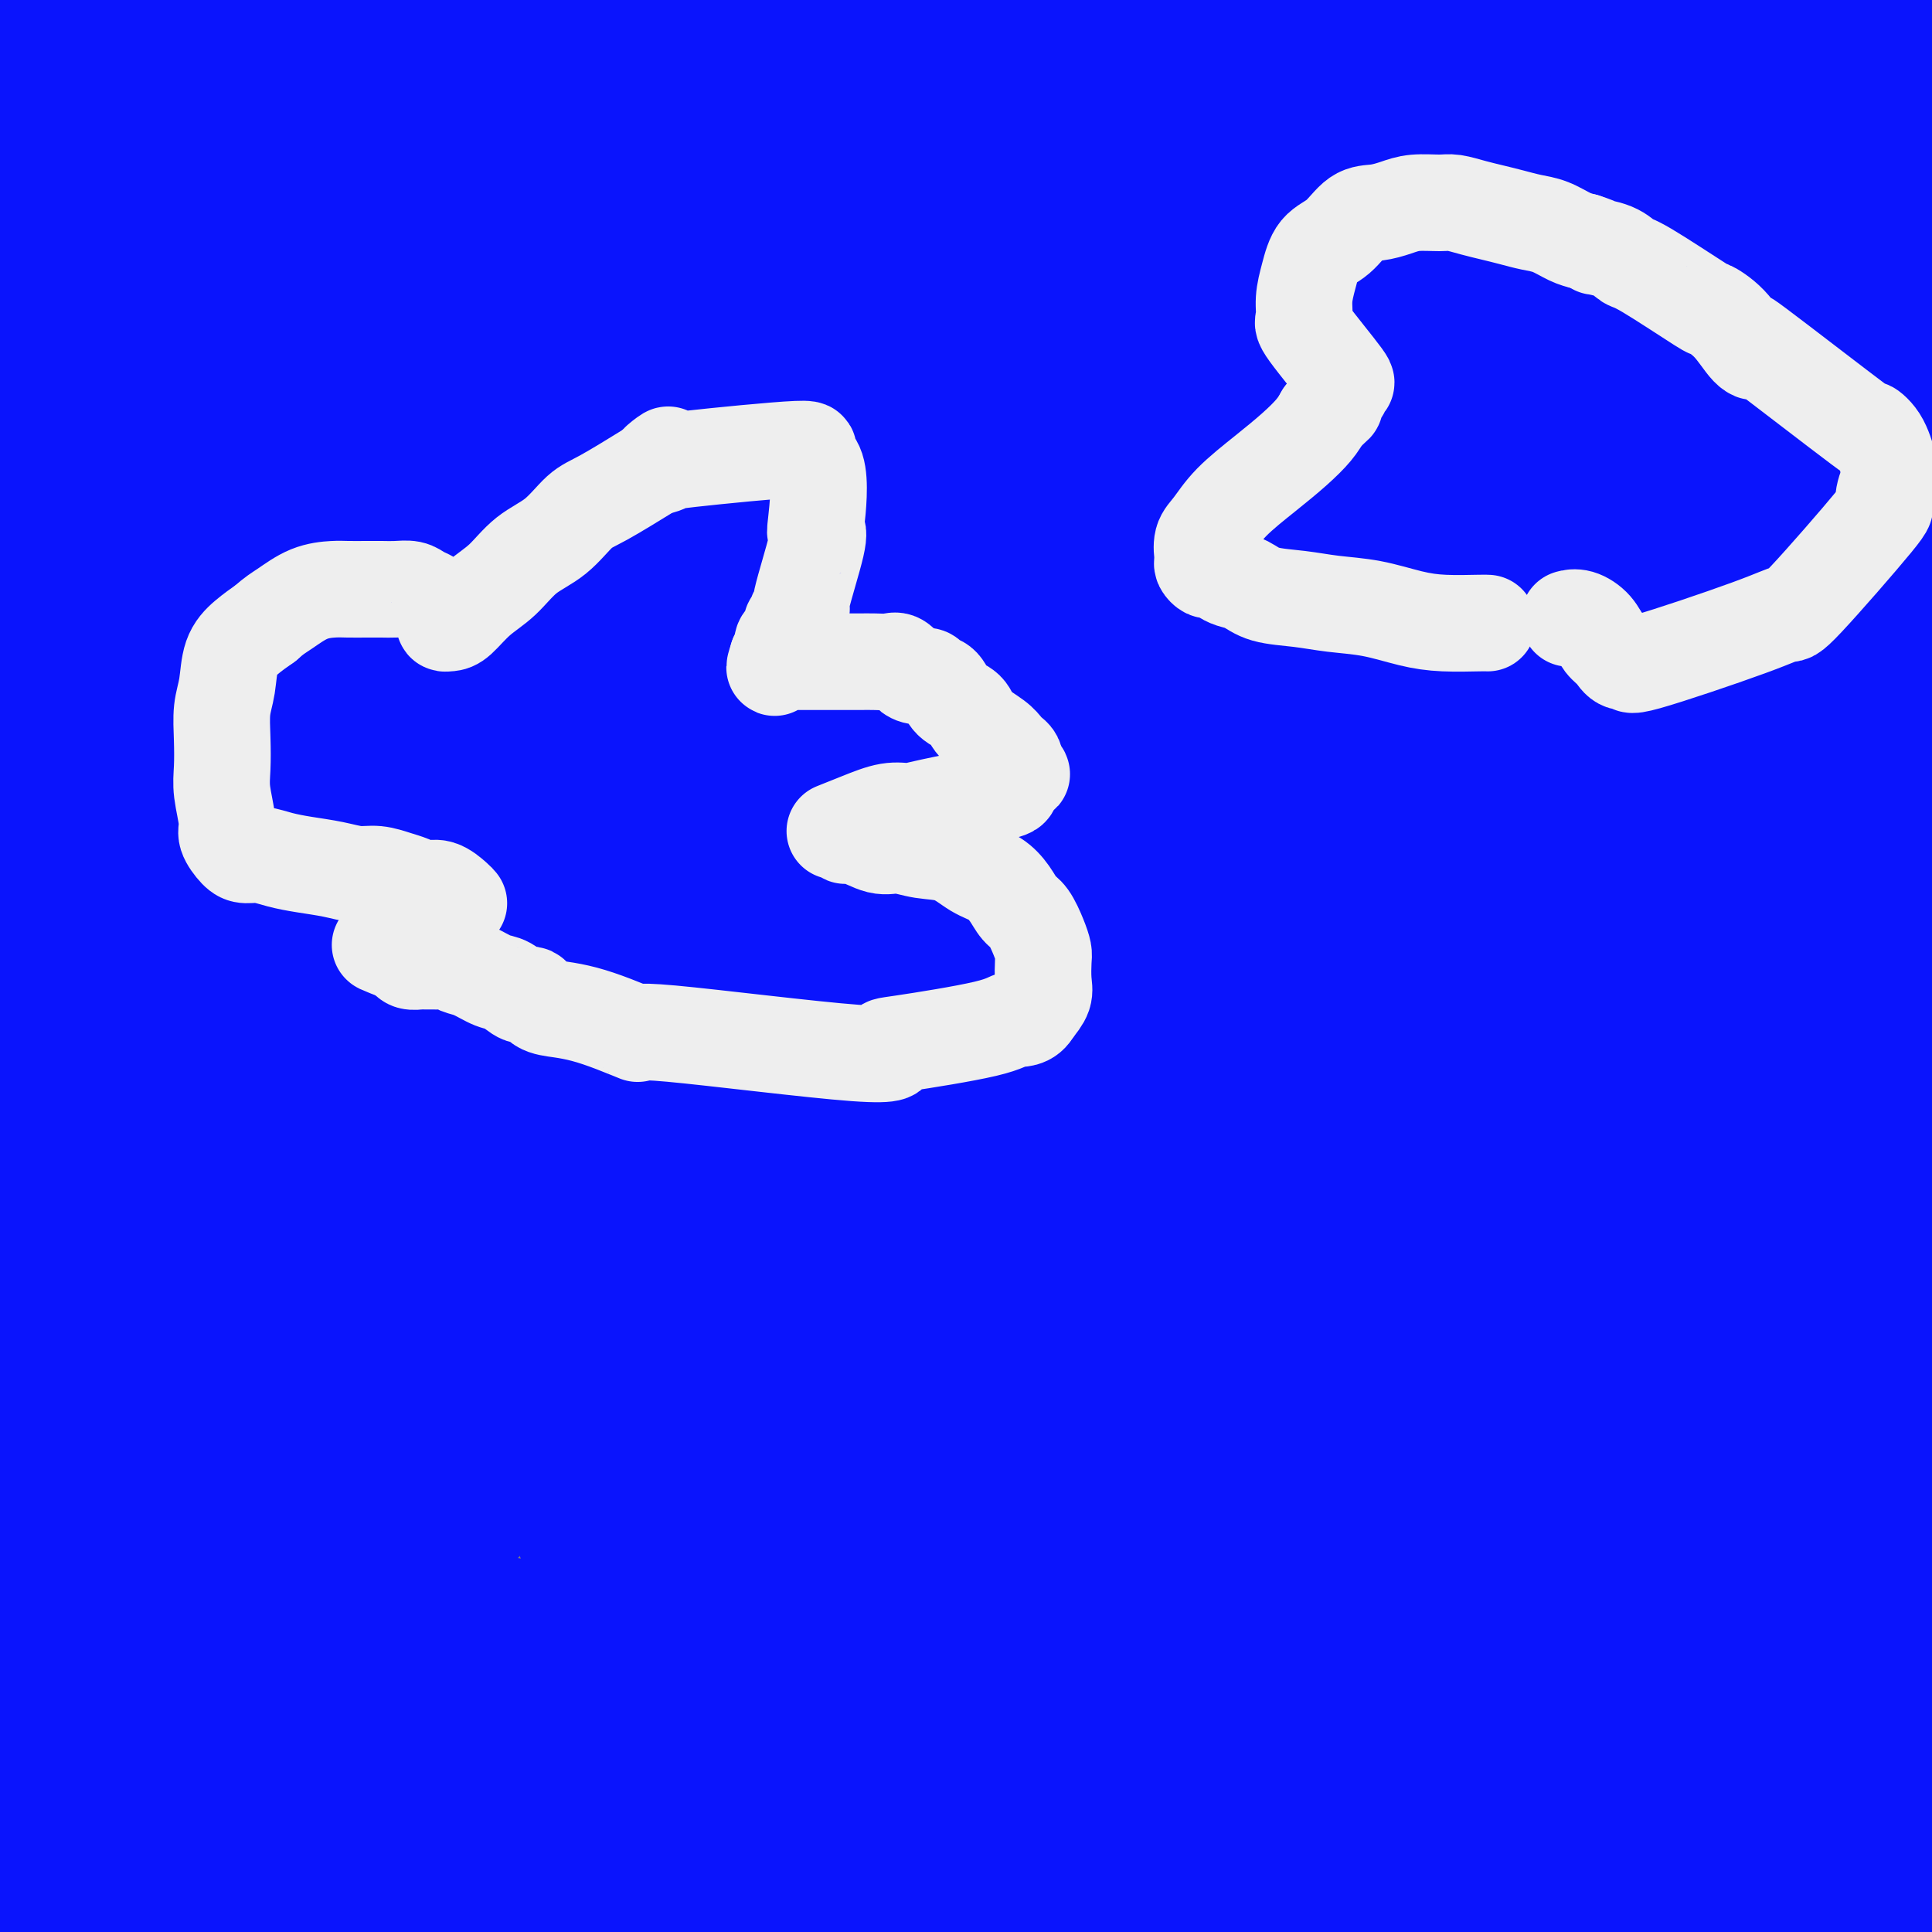 <svg viewBox='0 0 400 400' version='1.1' xmlns='http://www.w3.org/2000/svg' xmlns:xlink='http://www.w3.org/1999/xlink'><rect x="0" y="0" width="400" height="400" fill="#808080" stroke="none"/><g fill='none' stroke='#0A14FD' stroke-width='28' stroke-linecap='round' stroke-linejoin='round'><path d='M52,93c0.000,0.000 0.100,0.100 0.1,0.1'/><path d='M37,54c-3.631,0.141 -7.262,0.282 1,-1c8.262,-1.282 28.417,-3.988 38,-5c9.583,-1.012 8.593,-0.329 15,-1c6.407,-0.671 20.210,-2.694 32,-4c11.790,-1.306 21.566,-1.893 32,-3c10.434,-1.107 21.527,-2.735 33,-4c11.473,-1.265 23.326,-2.169 34,-3c10.674,-0.831 20.169,-1.589 31,-2c10.831,-0.411 22.997,-0.474 33,-1c10.003,-0.526 17.842,-1.514 25,-2c7.158,-0.486 13.635,-0.472 19,-1c5.365,-0.528 9.619,-1.600 13,-2c3.381,-0.400 5.889,-0.127 7,0c1.111,0.127 0.826,0.108 1,0c0.174,-0.108 0.809,-0.304 0,-1c-0.809,-0.696 -3.061,-1.893 -8,-3c-4.939,-1.107 -12.563,-2.126 -22,-3c-9.437,-0.874 -20.686,-1.604 -33,-2c-12.314,-0.396 -25.693,-0.457 -40,0c-14.307,0.457 -29.542,1.432 -45,3c-15.458,1.568 -31.139,3.730 -46,6c-14.861,2.270 -28.904,4.649 -42,7c-13.096,2.351 -25.247,4.675 -35,7c-9.753,2.325 -17.107,4.650 -24,7c-6.893,2.350 -13.324,4.724 -18,6c-4.676,1.276 -7.595,1.452 -10,2c-2.405,0.548 -4.294,1.466 -6,2c-1.706,0.534 -3.229,0.682 -4,1c-0.771,0.318 -0.792,0.805 -1,1c-0.208,0.195 -0.604,0.097 -1,0'/><path d='M16,58c-10.776,3.051 -5.717,1.178 0,0c5.717,-1.178 12.090,-1.660 19,-3c6.910,-1.340 14.356,-3.538 23,-6c8.644,-2.462 18.486,-5.186 28,-8c9.514,-2.814 18.701,-5.716 27,-8c8.299,-2.284 15.709,-3.950 22,-6c6.291,-2.050 11.463,-4.485 16,-6c4.537,-1.515 8.440,-2.110 11,-3c2.560,-0.890 3.778,-2.075 5,-3c1.222,-0.925 2.449,-1.591 3,-2c0.551,-0.409 0.428,-0.561 0,-1c-0.428,-0.439 -1.159,-1.165 -4,-2c-2.841,-0.835 -7.790,-1.779 -15,-2c-7.210,-0.221 -16.680,0.283 -27,1c-10.320,0.717 -21.488,1.649 -32,3c-10.512,1.351 -20.367,3.121 -29,5c-8.633,1.879 -16.042,3.866 -22,6c-5.958,2.134 -10.464,4.414 -14,6c-3.536,1.586 -6.103,2.477 -8,3c-1.897,0.523 -3.124,0.678 -4,1c-0.876,0.322 -1.399,0.813 -2,1c-0.601,0.187 -1.278,0.072 -1,0c0.278,-0.072 1.510,-0.100 3,0c1.490,0.100 3.236,0.328 6,0c2.764,-0.328 6.545,-1.212 11,-2c4.455,-0.788 9.584,-1.481 15,-3c5.416,-1.519 11.119,-3.862 17,-6c5.881,-2.138 11.941,-4.069 18,-6'/><path d='M82,17c8.282,-3.350 11.486,-5.723 15,-8c3.514,-2.277 7.336,-4.456 10,-6c2.664,-1.544 4.169,-2.454 5,-3c0.831,-0.546 0.988,-0.728 1,-1c0.012,-0.272 -0.119,-0.635 0,-1c0.119,-0.365 0.489,-0.733 -1,-1c-1.489,-0.267 -4.836,-0.434 -10,0c-5.164,0.434 -12.143,1.469 -20,3c-7.857,1.531 -16.591,3.557 -25,6c-8.409,2.443 -16.492,5.303 -23,8c-6.508,2.697 -11.442,5.230 -15,7c-3.558,1.770 -5.739,2.778 -8,4c-2.261,1.222 -4.602,2.657 -6,4c-1.398,1.343 -1.852,2.594 -2,3c-0.148,0.406 0.012,-0.033 0,0c-0.012,0.033 -0.195,0.537 0,1c0.195,0.463 0.769,0.885 2,1c1.231,0.115 3.121,-0.075 5,0c1.879,0.075 3.748,0.416 6,0c2.252,-0.416 4.886,-1.591 7,-3c2.114,-1.409 3.706,-3.054 6,-5c2.294,-1.946 5.289,-4.193 8,-6c2.711,-1.807 5.139,-3.173 8,-5c2.861,-1.827 6.157,-4.114 9,-6c2.843,-1.886 5.235,-3.369 8,-5c2.765,-1.631 5.904,-3.409 8,-5c2.096,-1.591 3.149,-2.993 4,-4c0.851,-1.007 1.498,-1.617 2,-2c0.502,-0.383 0.858,-0.538 1,-1c0.142,-0.462 0.071,-1.231 0,-2'/><path d='M77,-10c0.955,-1.764 -0.156,-1.674 -1,-2c-0.844,-0.326 -1.419,-1.067 -3,-2c-1.581,-0.933 -4.167,-2.057 -7,-3c-2.833,-0.943 -5.913,-1.706 -9,-2c-3.087,-0.294 -6.182,-0.118 -10,0c-3.818,0.118 -8.361,0.177 -12,0c-3.639,-0.177 -6.376,-0.591 -9,0c-2.624,0.591 -5.137,2.189 -7,3c-1.863,0.811 -3.078,0.837 -4,1c-0.922,0.163 -1.553,0.462 -2,1c-0.447,0.538 -0.712,1.315 -1,2c-0.288,0.685 -0.599,1.278 -1,2c-0.401,0.722 -0.892,1.574 -1,3c-0.108,1.426 0.167,3.427 0,5c-0.167,1.573 -0.778,2.719 -1,4c-0.222,1.281 -0.056,2.696 0,4c0.056,1.304 0.004,2.496 0,4c-0.004,1.504 0.042,3.320 0,5c-0.042,1.680 -0.171,3.225 0,5c0.171,1.775 0.642,3.779 1,6c0.358,2.221 0.604,4.658 1,7c0.396,2.342 0.943,4.590 2,7c1.057,2.410 2.623,4.982 4,7c1.377,2.018 2.566,3.483 4,5c1.434,1.517 3.113,3.086 5,5c1.887,1.914 3.983,4.173 6,6c2.017,1.827 3.955,3.222 6,5c2.045,1.778 4.198,3.941 6,6c1.802,2.059 3.254,4.016 5,6c1.746,1.984 3.784,3.995 5,6c1.216,2.005 1.608,4.002 2,6'/><path d='M56,92c6.826,8.351 2.389,3.228 1,3c-1.389,-0.228 0.268,4.437 1,7c0.732,2.563 0.538,3.022 0,4c-0.538,0.978 -1.419,2.475 -2,3c-0.581,0.525 -0.860,0.078 -1,0c-0.140,-0.078 -0.140,0.213 -2,0c-1.860,-0.213 -5.578,-0.932 -9,-2c-3.422,-1.068 -6.546,-2.486 -10,-4c-3.454,-1.514 -7.237,-3.122 -10,-5c-2.763,-1.878 -4.505,-4.024 -6,-6c-1.495,-1.976 -2.742,-3.782 -4,-6c-1.258,-2.218 -2.526,-4.849 -3,-9c-0.474,-4.151 -0.155,-9.821 0,-16c0.155,-6.179 0.144,-12.867 1,-20c0.856,-7.133 2.579,-14.713 4,-22c1.421,-7.287 2.542,-14.282 4,-20c1.458,-5.718 3.255,-10.159 5,-14c1.745,-3.841 3.438,-7.082 5,-10c1.562,-2.918 2.992,-5.515 4,-7c1.008,-1.485 1.592,-1.860 2,-2c0.408,-0.140 0.638,-0.044 1,0c0.362,0.044 0.854,0.038 1,0c0.146,-0.038 -0.055,-0.107 0,1c0.055,1.107 0.366,3.388 0,7c-0.366,3.612 -1.407,8.553 -3,14c-1.593,5.447 -3.736,11.399 -6,18c-2.264,6.601 -4.648,13.852 -7,22c-2.352,8.148 -4.672,17.194 -6,22c-1.328,4.806 -1.665,5.373 -2,9c-0.335,3.627 -0.667,10.313 -1,17'/><path d='M13,76c-0.422,7.000 0.024,11.501 0,17c-0.024,5.499 -0.518,11.997 0,18c0.518,6.003 2.048,11.510 3,17c0.952,5.490 1.327,10.963 2,16c0.673,5.037 1.646,9.638 2,14c0.354,4.362 0.091,8.484 0,12c-0.091,3.516 -0.010,6.427 0,9c0.010,2.573 -0.050,4.810 0,7c0.050,2.190 0.209,4.334 0,6c-0.209,1.666 -0.785,2.853 -1,4c-0.215,1.147 -0.068,2.255 0,3c0.068,0.745 0.057,1.128 0,2c-0.057,0.872 -0.161,2.234 0,3c0.161,0.766 0.585,0.935 1,1c0.415,0.065 0.820,0.026 1,0c0.180,-0.026 0.135,-0.039 0,-1c-0.135,-0.961 -0.359,-2.869 -1,-5c-0.641,-2.131 -1.697,-4.483 -2,-7c-0.303,-2.517 0.149,-5.199 0,-8c-0.149,-2.801 -0.900,-5.723 -1,-9c-0.100,-3.277 0.450,-6.910 1,-11c0.550,-4.090 1.101,-8.637 2,-14c0.899,-5.363 2.145,-11.540 4,-19c1.855,-7.460 4.319,-16.201 7,-25c2.681,-8.799 5.580,-17.657 8,-26c2.420,-8.343 4.361,-16.172 6,-23c1.639,-6.828 2.975,-12.655 4,-17c1.025,-4.345 1.737,-7.208 2,-10c0.263,-2.792 0.075,-5.512 0,-7c-0.075,-1.488 -0.038,-1.744 0,-2'/><path d='M51,21c0.872,-5.627 0.053,-1.694 -1,1c-1.053,2.694 -2.340,4.151 -4,9c-1.660,4.849 -3.692,13.092 -6,23c-2.308,9.908 -4.893,21.483 -7,35c-2.107,13.517 -3.738,28.976 -5,44c-1.262,15.024 -2.155,29.615 -3,44c-0.845,14.385 -1.642,28.566 -2,42c-0.358,13.434 -0.276,26.122 0,39c0.276,12.878 0.747,25.947 1,37c0.253,11.053 0.287,20.089 1,29c0.713,8.911 2.103,17.698 4,25c1.897,7.302 4.301,13.119 6,18c1.699,4.881 2.693,8.826 4,12c1.307,3.174 2.928,5.578 4,7c1.072,1.422 1.597,1.862 2,2c0.403,0.138 0.685,-0.026 1,0c0.315,0.026 0.664,0.241 1,-2c0.336,-2.241 0.660,-6.937 0,-14c-0.660,-7.063 -2.303,-16.492 -4,-26c-1.697,-9.508 -3.448,-19.096 -5,-29c-1.552,-9.904 -2.905,-20.125 -4,-30c-1.095,-9.875 -1.930,-19.405 -3,-28c-1.070,-8.595 -2.373,-16.256 -3,-23c-0.627,-6.744 -0.576,-12.573 -1,-18c-0.424,-5.427 -1.321,-10.454 -2,-16c-0.679,-5.546 -1.141,-11.610 -2,-20c-0.859,-8.390 -2.117,-19.104 -3,-31c-0.883,-11.896 -1.392,-24.972 -2,-38c-0.608,-13.028 -1.317,-26.008 -2,-37c-0.683,-10.992 -1.342,-19.996 -2,-29'/><path d='M14,47c-2.605,-33.124 -2.117,-21.435 -2,-19c0.117,2.435 -0.138,-4.383 0,-7c0.138,-2.617 0.668,-1.032 1,0c0.332,1.032 0.467,1.512 1,2c0.533,0.488 1.463,0.983 2,2c0.537,1.017 0.680,2.557 1,7c0.320,4.443 0.818,11.789 1,15c0.182,3.211 0.049,2.288 0,3c-0.049,0.712 -0.014,3.061 0,4c0.014,0.939 0.007,0.470 0,0'/><path d='M25,187c-1.299,3.235 -2.598,6.471 -4,12c-1.402,5.529 -2.908,13.352 -4,22c-1.092,8.648 -1.771,18.121 -2,27c-0.229,8.879 -0.009,17.163 0,25c0.009,7.837 -0.194,15.227 0,22c0.194,6.773 0.784,12.927 1,18c0.216,5.073 0.058,9.063 0,13c-0.058,3.937 -0.015,7.820 0,11c0.015,3.180 0.004,5.656 0,7c-0.004,1.344 -0.000,1.557 0,2c0.000,0.443 -0.002,1.115 0,-1c0.002,-2.115 0.008,-7.018 0,-15c-0.008,-7.982 -0.032,-19.043 0,-30c0.032,-10.957 0.119,-21.810 0,-33c-0.119,-11.190 -0.445,-22.717 0,-35c0.445,-12.283 1.661,-25.322 3,-38c1.339,-12.678 2.800,-24.996 4,-35c1.200,-10.004 2.137,-17.694 3,-24c0.863,-6.306 1.651,-11.229 2,-15c0.349,-3.771 0.258,-6.389 0,-7c-0.258,-0.611 -0.683,0.787 -1,1c-0.317,0.213 -0.527,-0.758 -1,2c-0.473,2.758 -1.211,9.246 -2,19c-0.789,9.754 -1.630,22.773 -2,37c-0.370,14.227 -0.268,29.663 0,45c0.268,15.337 0.702,30.574 2,45c1.298,14.426 3.461,28.042 5,39c1.539,10.958 2.453,19.258 3,26c0.547,6.742 0.728,11.926 1,15c0.272,3.074 0.636,4.037 1,5'/><path d='M34,347c1.868,20.379 0.538,6.326 0,1c-0.538,-5.326 -0.285,-1.924 -1,-4c-0.715,-2.076 -2.400,-9.631 -5,-18c-2.600,-8.369 -6.116,-17.554 -9,-28c-2.884,-10.446 -5.137,-22.155 -7,-33c-1.863,-10.845 -3.335,-20.828 -4,-29c-0.665,-8.172 -0.522,-14.534 -1,-26c-0.478,-11.466 -1.578,-28.035 -2,-36c-0.422,-7.965 -0.167,-7.324 0,-12c0.167,-4.676 0.248,-14.669 0,-22c-0.248,-7.331 -0.823,-12.000 -1,-16c-0.177,-4.000 0.045,-7.329 0,-7c-0.045,0.329 -0.355,4.317 0,11c0.355,6.683 1.377,16.061 3,27c1.623,10.939 3.848,23.441 7,37c3.152,13.559 7.231,28.177 10,43c2.769,14.823 4.228,29.853 5,43c0.772,13.147 0.858,24.413 0,33c-0.858,8.587 -2.661,14.496 -4,19c-1.339,4.504 -2.215,7.603 -3,9c-0.785,1.397 -1.480,1.093 -2,0c-0.520,-1.093 -0.865,-2.976 -1,-8c-0.135,-5.024 -0.061,-13.190 0,-22c0.061,-8.810 0.109,-18.265 0,-29c-0.109,-10.735 -0.376,-22.751 0,-35c0.376,-12.249 1.396,-24.730 3,-36c1.604,-11.270 3.791,-21.330 6,-30c2.209,-8.670 4.441,-15.950 6,-22c1.559,-6.050 2.445,-10.872 3,-14c0.555,-3.128 0.777,-4.564 1,-6'/><path d='M38,137c2.542,-11.635 0.897,-4.722 0,-1c-0.897,3.722 -1.046,4.252 -2,5c-0.954,0.748 -2.712,1.712 -4,18c-1.288,16.288 -2.107,47.898 -2,64c0.107,16.102 1.141,16.694 2,20c0.859,3.306 1.545,9.325 3,20c1.455,10.675 3.680,26.006 5,39c1.320,12.994 1.735,23.653 2,33c0.265,9.347 0.380,17.384 0,24c-0.380,6.616 -1.255,11.810 -2,16c-0.745,4.190 -1.359,7.374 -2,9c-0.641,1.626 -1.308,1.693 -2,2c-0.692,0.307 -1.409,0.854 -2,1c-0.591,0.146 -1.056,-0.110 -2,-1c-0.944,-0.890 -2.369,-2.416 -4,-5c-1.631,-2.584 -3.470,-6.227 -5,-11c-1.530,-4.773 -2.751,-10.677 -4,-18c-1.249,-7.323 -2.525,-16.066 -3,-26c-0.475,-9.934 -0.148,-21.060 0,-32c0.148,-10.940 0.119,-21.694 0,-31c-0.119,-9.306 -0.328,-17.162 0,-23c0.328,-5.838 1.191,-9.656 2,-12c0.809,-2.344 1.562,-3.213 2,-3c0.438,0.213 0.561,1.507 1,7c0.439,5.493 1.195,15.183 2,26c0.805,10.817 1.657,22.761 2,35c0.343,12.239 0.175,24.774 0,37c-0.175,12.226 -0.356,24.143 -1,35c-0.644,10.857 -1.750,20.654 -3,28c-1.250,7.346 -2.643,12.242 -4,15c-1.357,2.758 -2.679,3.379 -4,4'/><path d='M13,412c-2.028,2.922 -3.098,0.727 -4,-4c-0.902,-4.727 -1.635,-11.987 -2,-18c-0.365,-6.013 -0.361,-10.779 0,-25c0.361,-14.221 1.080,-37.898 2,-50c0.920,-12.102 2.040,-12.628 3,-15c0.960,-2.372 1.758,-6.589 2,-7c0.242,-0.411 -0.072,2.985 0,5c0.072,2.015 0.530,2.651 1,9c0.470,6.349 0.953,18.413 1,30c0.047,11.587 -0.341,22.698 -1,34c-0.659,11.302 -1.589,22.797 -3,32c-1.411,9.203 -3.303,16.115 -5,22c-1.697,5.885 -3.198,10.742 -4,9c-0.802,-1.742 -0.904,-10.085 -1,-26c-0.096,-15.915 -0.187,-39.402 1,-57c1.187,-17.598 3.651,-29.305 6,-39c2.349,-9.695 4.584,-17.377 7,-23c2.416,-5.623 5.013,-9.187 6,-11c0.987,-1.813 0.364,-1.874 1,0c0.636,1.874 2.532,5.684 4,14c1.468,8.316 2.507,21.138 3,35c0.493,13.862 0.439,28.763 0,43c-0.439,14.237 -1.263,27.810 -3,40c-1.737,12.190 -4.388,22.996 -7,30c-2.612,7.004 -5.185,10.207 -8,10c-2.815,-0.207 -5.873,-3.825 -8,-6c-2.127,-2.175 -3.322,-2.907 -6,-5c-2.678,-2.093 -6.839,-5.546 -11,-9'/><path d='M-13,430c-4.167,-3.333 -2.083,-1.667 0,0'/><path d='M121,318c0.952,-1.040 1.904,-2.079 6,-7c4.096,-4.921 11.335,-13.723 19,-22c7.665,-8.277 15.755,-16.027 24,-24c8.245,-7.973 16.644,-16.167 25,-24c8.356,-7.833 16.670,-15.303 24,-22c7.330,-6.697 13.676,-12.621 20,-18c6.324,-5.379 12.626,-10.213 18,-14c5.374,-3.787 9.819,-6.526 14,-10c4.181,-3.474 8.099,-7.681 12,-11c3.901,-3.319 7.784,-5.749 11,-8c3.216,-2.251 5.763,-4.325 9,-7c3.237,-2.675 7.164,-5.953 11,-9c3.836,-3.047 7.580,-5.865 11,-9c3.420,-3.135 6.514,-6.589 9,-9c2.486,-2.411 4.363,-3.779 5,-5c0.637,-1.221 0.034,-2.293 0,-3c-0.034,-0.707 0.502,-1.047 -1,0c-1.502,1.047 -5.040,3.482 -10,6c-4.960,2.518 -11.340,5.118 -18,9c-6.660,3.882 -13.599,9.046 -22,15c-8.401,5.954 -18.265,12.698 -28,20c-9.735,7.302 -19.342,15.162 -29,23c-9.658,7.838 -19.369,15.655 -29,24c-9.631,8.345 -19.183,17.217 -29,26c-9.817,8.783 -19.898,17.475 -29,26c-9.102,8.525 -17.223,16.883 -25,25c-7.777,8.117 -15.209,15.993 -22,23c-6.791,7.007 -12.940,13.145 -18,18c-5.060,4.855 -9.030,8.428 -13,12'/><path d='M66,343c-22.402,21.517 -10.406,10.310 -7,7c3.406,-3.310 -1.779,1.276 -3,2c-1.221,0.724 1.521,-2.414 5,-7c3.479,-4.586 7.694,-10.622 13,-18c5.306,-7.378 11.702,-16.100 19,-25c7.298,-8.900 15.497,-17.979 24,-28c8.503,-10.021 17.310,-20.985 27,-32c9.690,-11.015 20.262,-22.080 31,-33c10.738,-10.920 21.643,-21.696 32,-32c10.357,-10.304 20.166,-20.135 30,-29c9.834,-8.865 19.694,-16.765 29,-24c9.306,-7.235 18.060,-13.805 26,-20c7.940,-6.195 15.067,-12.017 21,-17c5.933,-4.983 10.673,-9.129 14,-12c3.327,-2.871 5.241,-4.466 5,-4c-0.241,0.466 -2.637,2.995 -4,4c-1.363,1.005 -1.695,0.488 -7,5c-5.305,4.512 -15.585,14.054 -27,24c-11.415,9.946 -23.965,20.297 -37,31c-13.035,10.703 -26.554,21.757 -41,34c-14.446,12.243 -29.817,25.675 -45,39c-15.183,13.325 -30.178,26.544 -45,40c-14.822,13.456 -29.472,27.150 -43,40c-13.528,12.850 -25.934,24.856 -37,36c-11.066,11.144 -20.793,21.426 -27,28c-6.207,6.574 -8.895,9.441 -11,12c-2.105,2.559 -3.626,4.810 -3,5c0.626,0.190 3.399,-1.680 5,-2c1.601,-0.320 2.029,0.908 8,-3c5.971,-3.908 17.486,-12.954 29,-22'/><path d='M47,342c11.380,-9.037 25.331,-20.630 40,-33c14.669,-12.370 30.056,-25.517 47,-40c16.944,-14.483 35.446,-30.304 50,-43c14.554,-12.696 25.159,-22.269 49,-42c23.841,-19.731 60.918,-49.622 81,-66c20.082,-16.378 23.170,-19.244 29,-24c5.830,-4.756 14.402,-11.402 20,-16c5.598,-4.598 8.220,-7.148 10,-9c1.780,-1.852 2.717,-3.005 3,-4c0.283,-0.995 -0.087,-1.832 -4,-1c-3.913,0.832 -11.370,3.335 -21,8c-9.630,4.665 -21.433,11.494 -34,19c-12.567,7.506 -25.896,15.688 -40,25c-14.104,9.312 -28.982,19.754 -44,31c-15.018,11.246 -30.177,23.296 -45,35c-14.823,11.704 -29.310,23.063 -43,34c-13.690,10.937 -26.583,21.453 -38,31c-11.417,9.547 -21.359,18.125 -29,25c-7.641,6.875 -12.983,12.046 -17,16c-4.017,3.954 -6.711,6.689 -6,7c0.711,0.311 4.827,-1.803 11,-6c6.173,-4.197 14.404,-10.478 24,-18c9.596,-7.522 20.557,-16.284 32,-26c11.443,-9.716 23.367,-20.386 36,-31c12.633,-10.614 25.976,-21.173 39,-32c13.024,-10.827 25.728,-21.923 38,-32c12.272,-10.077 24.112,-19.136 35,-28c10.888,-8.864 20.825,-17.533 29,-25c8.175,-7.467 14.587,-13.734 21,-20'/><path d='M320,77c32.977,-28.289 16.421,-15.010 12,-12c-4.421,3.010 3.293,-4.249 6,-7c2.707,-2.751 0.405,-0.996 0,-2c-0.405,-1.004 1.085,-4.768 -11,2c-12.085,6.768 -37.746,24.068 -55,36c-17.254,11.932 -26.101,18.496 -38,28c-11.899,9.504 -26.848,21.948 -41,35c-14.152,13.052 -27.506,26.711 -41,40c-13.494,13.289 -27.129,26.210 -40,39c-12.871,12.790 -24.979,25.451 -36,37c-11.021,11.549 -20.955,21.985 -29,31c-8.045,9.015 -14.201,16.609 -19,22c-4.799,5.391 -8.241,8.578 -10,11c-1.759,2.422 -1.835,4.079 -2,5c-0.165,0.921 -0.420,1.105 2,-1c2.420,-2.105 7.515,-6.501 14,-13c6.485,-6.499 14.361,-15.103 24,-25c9.639,-9.897 21.043,-21.088 33,-33c11.957,-11.912 24.468,-24.544 37,-38c12.532,-13.456 25.087,-27.737 38,-41c12.913,-13.263 26.186,-25.510 38,-37c11.814,-11.490 22.171,-22.223 32,-32c9.829,-9.777 19.132,-18.597 27,-27c7.868,-8.403 14.302,-16.387 20,-23c5.698,-6.613 10.661,-11.855 14,-16c3.339,-4.145 5.055,-7.194 6,-9c0.945,-1.806 1.119,-2.371 0,-2c-1.119,0.371 -3.532,1.677 -9,5c-5.468,3.323 -13.991,8.664 -24,16c-10.009,7.336 -21.505,16.668 -33,26'/><path d='M235,92c-12.305,9.886 -26.567,21.600 -41,34c-14.433,12.400 -29.036,25.485 -44,39c-14.964,13.515 -30.288,27.459 -45,41c-14.712,13.541 -28.813,26.680 -40,38c-11.187,11.320 -19.461,20.821 -30,32c-10.539,11.179 -23.343,24.038 -28,29c-4.657,4.962 -1.167,2.029 0,1c1.167,-1.029 0.012,-0.152 0,1c-0.012,1.152 1.120,2.579 12,-5c10.880,-7.579 31.508,-24.162 48,-38c16.492,-13.838 28.848,-24.929 44,-38c15.152,-13.071 33.100,-28.121 50,-43c16.900,-14.879 32.752,-29.586 48,-43c15.248,-13.414 29.892,-25.533 43,-36c13.108,-10.467 24.680,-19.280 34,-27c9.320,-7.720 16.387,-14.346 21,-19c4.613,-4.654 6.772,-7.335 8,-9c1.228,-1.665 1.526,-2.314 -1,-1c-2.526,1.314 -7.875,4.590 -16,10c-8.125,5.410 -19.026,12.956 -32,22c-12.974,9.044 -28.023,19.588 -43,31c-14.977,11.412 -29.884,23.691 -48,39c-18.116,15.309 -39.443,33.647 -50,43c-10.557,9.353 -10.344,9.721 -25,24c-14.656,14.279 -44.180,42.468 -61,59c-16.820,16.532 -20.936,21.408 -25,26c-4.064,4.592 -8.075,8.899 -10,11c-1.925,2.101 -1.763,1.996 -1,2c0.763,0.004 2.129,0.116 7,-4c4.871,-4.116 13.249,-12.462 24,-23c10.751,-10.538 23.876,-23.269 37,-36'/><path d='M71,252c16.962,-16.541 28.866,-28.393 43,-42c14.134,-13.607 30.498,-28.967 46,-44c15.502,-15.033 30.141,-29.737 42,-41c11.859,-11.263 20.939,-19.084 35,-34c14.061,-14.916 33.104,-36.928 41,-46c7.896,-9.072 4.645,-5.204 3,-4c-1.645,1.204 -1.684,-0.257 0,-3c1.684,-2.743 5.091,-6.769 -7,-3c-12.091,3.769 -39.679,15.332 -59,26c-19.321,10.668 -30.373,20.440 -44,32c-13.627,11.560 -29.828,24.908 -45,38c-15.172,13.092 -29.316,25.928 -42,38c-12.684,12.072 -23.909,23.381 -33,33c-9.091,9.619 -16.046,17.547 -21,23c-4.954,5.453 -7.905,8.429 -9,10c-1.095,1.571 -0.333,1.737 2,1c2.333,-0.737 6.238,-2.377 14,-8c7.762,-5.623 19.382,-15.229 32,-26c12.618,-10.771 26.235,-22.707 41,-36c14.765,-13.293 30.678,-27.943 46,-42c15.322,-14.057 30.052,-27.522 44,-40c13.948,-12.478 27.115,-23.970 38,-34c10.885,-10.030 19.489,-18.598 26,-25c6.511,-6.402 10.928,-10.636 13,-13c2.072,-2.364 1.798,-2.856 1,-3c-0.798,-0.144 -2.120,0.061 -8,3c-5.880,2.939 -16.318,8.613 -29,17c-12.682,8.387 -27.607,19.489 -43,32c-15.393,12.511 -31.255,26.432 -47,41c-15.745,14.568 -31.372,29.784 -47,45'/><path d='M104,147c-22.343,21.118 -31.200,30.914 -42,43c-10.800,12.086 -23.541,26.464 -33,38c-9.459,11.536 -15.634,20.230 -20,27c-4.366,6.770 -6.921,11.616 -7,14c-0.079,2.384 2.318,2.306 8,-2c5.682,-4.306 14.648,-12.840 25,-23c10.352,-10.160 22.091,-21.945 35,-35c12.909,-13.055 26.988,-27.379 41,-41c14.012,-13.621 27.958,-26.538 41,-39c13.042,-12.462 25.178,-24.469 36,-35c10.822,-10.531 20.328,-19.585 28,-27c7.672,-7.415 13.511,-13.189 17,-17c3.489,-3.811 4.628,-5.658 4,-6c-0.628,-0.342 -3.025,0.820 -3,0c0.025,-0.820 2.471,-3.622 -6,3c-8.471,6.622 -27.858,22.666 -43,36c-15.142,13.334 -26.038,23.956 -39,37c-12.962,13.044 -27.990,28.511 -42,44c-14.010,15.489 -27.003,31.001 -39,46c-11.997,14.999 -22.997,29.485 -32,42c-9.003,12.515 -16.009,23.059 -21,31c-4.991,7.941 -7.967,13.278 -9,16c-1.033,2.722 -0.124,2.830 1,2c1.124,-0.830 2.463,-2.597 8,-8c5.537,-5.403 15.272,-14.440 26,-25c10.728,-10.560 22.449,-22.642 35,-36c12.551,-13.358 25.931,-27.993 40,-43c14.069,-15.007 28.826,-30.387 43,-45c14.174,-14.613 27.764,-28.461 40,-41c12.236,-12.539 23.118,-23.770 34,-35'/><path d='M230,68c34.457,-36.028 24.600,-26.099 23,-24c-1.600,2.099 5.058,-3.632 8,-7c2.942,-3.368 2.168,-4.372 5,-7c2.832,-2.628 9.268,-6.879 -3,0c-12.268,6.879 -43.242,24.888 -59,35c-15.758,10.112 -16.300,12.325 -21,17c-4.700,4.675 -13.557,11.811 -23,19c-9.443,7.189 -19.472,14.430 -46,41c-26.528,26.570 -69.556,72.467 -89,94c-19.444,21.533 -15.304,18.702 -15,20c0.304,1.298 -3.228,6.726 -5,9c-1.772,2.274 -1.785,1.395 -1,0c0.785,-1.395 2.367,-3.306 7,-9c4.633,-5.694 12.316,-15.169 21,-26c8.684,-10.831 18.369,-23.016 28,-36c9.631,-12.984 19.207,-26.765 29,-40c9.793,-13.235 19.802,-25.924 29,-38c9.198,-12.076 17.587,-23.538 24,-33c6.413,-9.462 10.852,-16.923 14,-23c3.148,-6.077 5.004,-10.770 6,-13c0.996,-2.230 1.131,-1.996 0,-2c-1.131,-0.004 -3.528,-0.244 -9,2c-5.472,2.244 -14.019,6.973 -24,14c-9.981,7.027 -21.396,16.354 -33,27c-11.604,10.646 -23.396,22.612 -34,34c-10.604,11.388 -20.021,22.198 -28,32c-7.979,9.802 -14.520,18.596 -19,25c-4.480,6.404 -6.898,10.416 -8,13c-1.102,2.584 -0.886,3.738 0,4c0.886,0.262 2.443,-0.369 4,-1'/><path d='M11,195c3.059,-1.257 8.708,-3.900 18,-11c9.292,-7.100 22.228,-18.658 31,-26c8.772,-7.342 13.380,-10.469 36,-32c22.620,-21.531 63.251,-61.467 83,-81c19.749,-19.533 18.617,-18.665 21,-21c2.383,-2.335 8.282,-7.874 11,-11c2.718,-3.126 2.257,-3.838 0,-3c-2.257,0.838 -6.308,3.228 -13,9c-6.692,5.772 -16.023,14.927 -27,26c-10.977,11.073 -23.598,24.066 -36,37c-12.402,12.934 -24.584,25.811 -35,38c-10.416,12.189 -19.067,23.692 -26,33c-6.933,9.308 -12.149,16.422 -16,22c-3.851,5.578 -6.339,9.622 -7,12c-0.661,2.378 0.503,3.092 3,3c2.497,-0.092 6.325,-0.991 13,-4c6.675,-3.009 16.197,-8.129 27,-15c10.803,-6.871 22.888,-15.493 35,-25c12.112,-9.507 24.251,-19.899 36,-30c11.749,-10.101 23.107,-19.913 33,-29c9.893,-9.087 18.320,-17.451 25,-24c6.680,-6.549 11.612,-11.285 14,-14c2.388,-2.715 2.232,-3.409 2,-4c-0.232,-0.591 -0.539,-1.078 -4,0c-3.461,1.078 -10.077,3.720 -19,9c-8.923,5.280 -20.155,13.199 -32,22c-11.845,8.801 -24.304,18.485 -36,28c-11.696,9.515 -22.627,18.861 -32,27c-9.373,8.139 -17.186,15.069 -25,22'/><path d='M91,153c-15.779,13.281 -8.727,7.985 -8,8c0.727,0.015 -4.872,5.343 -7,7c-2.128,1.657 -0.787,-0.357 -1,0c-0.213,0.357 -1.981,3.084 8,-6c9.981,-9.084 31.711,-29.980 45,-43c13.289,-13.020 18.137,-18.164 24,-25c5.863,-6.836 12.741,-15.363 18,-22c5.259,-6.637 8.899,-11.382 10,-14c1.101,-2.618 -0.335,-3.108 -3,-3c-2.665,0.108 -6.558,0.814 -14,3c-7.442,2.186 -18.434,5.854 -30,11c-11.566,5.146 -23.706,11.771 -35,18c-11.294,6.229 -21.740,12.061 -31,17c-9.260,4.939 -17.332,8.986 -23,12c-5.668,3.014 -8.932,4.993 -11,6c-2.068,1.007 -2.940,1.040 -3,1c-0.060,-0.040 0.694,-0.152 2,-2c1.306,-1.848 3.166,-5.433 8,-11c4.834,-5.567 12.643,-13.117 20,-21c7.357,-7.883 14.263,-16.099 21,-23c6.737,-6.901 13.303,-12.486 19,-17c5.697,-4.514 10.523,-7.955 13,-10c2.477,-2.045 2.605,-2.693 3,-3c0.395,-0.307 1.058,-0.272 1,0c-0.058,0.272 -0.838,0.783 -4,4c-3.162,3.217 -8.706,9.141 -15,15c-6.294,5.859 -13.336,11.653 -19,17c-5.664,5.347 -9.948,10.247 -13,13c-3.052,2.753 -4.872,3.358 -6,4c-1.128,0.642 -1.564,1.321 -2,2'/><path d='M58,91c-8.632,8.196 -1.211,1.184 2,-2c3.211,-3.184 2.214,-2.542 9,-9c6.786,-6.458 21.355,-20.016 29,-27c7.645,-6.984 8.365,-7.393 10,-8c1.635,-0.607 4.184,-1.411 5,-2c0.816,-0.589 -0.102,-0.964 -2,0c-1.898,0.964 -4.777,3.265 -9,6c-4.223,2.735 -9.789,5.903 -15,9c-5.211,3.097 -10.068,6.124 -14,8c-3.932,1.876 -6.941,2.601 -8,3c-1.059,0.399 -0.170,0.471 0,1c0.170,0.529 -0.379,1.515 1,2c1.379,0.485 4.686,0.469 10,1c5.314,0.531 12.636,1.609 20,2c7.364,0.391 14.771,0.097 22,0c7.229,-0.097 14.281,0.004 20,-1c5.719,-1.004 10.104,-3.114 13,-4c2.896,-0.886 4.303,-0.550 5,-1c0.697,-0.450 0.683,-1.687 0,-2c-0.683,-0.313 -2.036,0.296 -5,0c-2.964,-0.296 -7.540,-1.498 -13,-2c-5.460,-0.502 -11.803,-0.303 -18,0c-6.197,0.303 -12.248,0.712 -18,1c-5.752,0.288 -11.204,0.456 -16,1c-4.796,0.544 -8.935,1.465 -12,2c-3.065,0.535 -5.056,0.682 -6,1c-0.944,0.318 -0.841,0.805 -1,1c-0.159,0.195 -0.579,0.097 -1,0'/><path d='M66,71c-7.862,0.937 -0.516,0.278 5,0c5.516,-0.278 9.204,-0.176 14,0c4.796,0.176 10.700,0.425 17,0c6.300,-0.425 12.996,-1.525 17,-2c4.004,-0.475 5.317,-0.324 17,-4c11.683,-3.676 33.738,-11.177 44,-15c10.262,-3.823 8.733,-3.967 10,-5c1.267,-1.033 5.331,-2.955 18,-4c12.669,-1.045 33.944,-1.213 45,-1c11.056,0.213 11.893,0.806 16,2c4.107,1.194 11.483,2.990 17,5c5.517,2.010 9.175,4.236 13,6c3.825,1.764 7.815,3.068 11,4c3.185,0.932 5.563,1.493 7,2c1.437,0.507 1.933,0.959 2,1c0.067,0.041 -0.294,-0.330 -2,-2c-1.706,-1.670 -4.755,-4.639 -9,-8c-4.245,-3.361 -9.686,-7.115 -15,-10c-5.314,-2.885 -10.503,-4.903 -16,-7c-5.497,-2.097 -11.304,-4.274 -18,-6c-6.696,-1.726 -14.282,-3.001 -22,-4c-7.718,-0.999 -15.567,-1.722 -23,-2c-7.433,-0.278 -14.451,-0.112 -21,0c-6.549,0.112 -12.628,0.168 -18,0c-5.372,-0.168 -10.038,-0.560 -13,-1c-2.962,-0.440 -4.221,-0.926 -5,-1c-0.779,-0.074 -1.080,0.265 -1,0c0.080,-0.265 0.540,-1.132 1,-2'/><path d='M157,17c-15.203,-2.169 -2.210,-2.591 3,-3c5.210,-0.409 2.638,-0.804 4,-2c1.362,-1.196 6.657,-3.191 12,-5c5.343,-1.809 10.735,-3.431 17,-5c6.265,-1.569 13.405,-3.086 18,-4c4.595,-0.914 6.647,-1.226 18,-4c11.353,-2.774 32.008,-8.010 41,-10c8.992,-1.990 6.322,-0.734 7,-1c0.678,-0.266 4.704,-2.054 11,-2c6.296,0.054 14.864,1.950 19,3c4.136,1.050 3.842,1.255 4,2c0.158,0.745 0.770,2.030 1,3c0.230,0.970 0.079,1.626 0,2c-0.079,0.374 -0.085,0.468 -1,1c-0.915,0.532 -2.740,1.504 -5,2c-2.260,0.496 -4.956,0.517 -9,1c-4.044,0.483 -9.436,1.429 -15,2c-5.564,0.571 -11.300,0.768 -18,1c-6.700,0.232 -14.364,0.499 -21,1c-6.636,0.501 -12.245,1.237 -17,2c-4.755,0.763 -8.657,1.553 -12,2c-3.343,0.447 -6.127,0.551 -8,1c-1.873,0.449 -2.833,1.245 -2,1c0.833,-0.245 3.460,-1.530 7,-2c3.540,-0.470 7.991,-0.127 13,0c5.009,0.127 10.574,0.036 16,0c5.426,-0.036 10.713,-0.018 16,0'/><path d='M256,3c10.154,0.027 10.539,0.594 14,1c3.461,0.406 9.998,0.652 15,1c5.002,0.348 8.468,0.800 13,1c4.532,0.200 10.131,0.149 13,0c2.869,-0.149 3.008,-0.394 14,0c10.992,0.394 32.835,1.429 43,2c10.165,0.571 8.650,0.678 10,1c1.350,0.322 5.564,0.860 16,1c10.436,0.140 27.094,-0.119 34,0c6.906,0.119 4.060,0.615 3,1c-1.060,0.385 -0.334,0.657 0,1c0.334,0.343 0.277,0.756 0,1c-0.277,0.244 -0.775,0.318 -2,1c-1.225,0.682 -3.177,1.971 -5,3c-1.823,1.029 -3.518,1.798 -6,2c-2.482,0.202 -5.750,-0.165 -9,0c-3.250,0.165 -6.480,0.860 -10,0c-3.520,-0.860 -7.330,-3.274 -11,-5c-3.670,-1.726 -7.200,-2.763 -11,-4c-3.800,-1.237 -7.868,-2.672 -12,-4c-4.132,-1.328 -8.326,-2.547 -13,-4c-4.674,-1.453 -9.828,-3.140 -15,-5c-5.172,-1.860 -10.362,-3.894 -14,-6c-3.638,-2.106 -5.723,-4.282 -7,-5c-1.277,-0.718 -1.744,0.024 -2,0c-0.256,-0.024 -0.300,-0.814 0,-1c0.300,-0.186 0.943,0.233 3,1c2.057,0.767 5.529,1.884 9,3'/><path d='M326,-11c2.229,0.814 2.802,1.350 6,2c3.198,0.650 9.022,1.413 13,2c3.978,0.587 6.111,0.998 15,1c8.889,0.002 24.534,-0.406 31,0c6.466,0.406 3.753,1.626 4,1c0.247,-0.626 3.454,-3.099 6,4c2.546,7.099 4.431,23.771 5,33c0.569,9.229 -0.178,11.016 -1,14c-0.822,2.984 -1.721,7.166 -3,10c-1.279,2.834 -2.939,4.319 -5,5c-2.061,0.681 -4.523,0.557 -7,-1c-2.477,-1.557 -4.969,-4.548 -7,-8c-2.031,-3.452 -3.600,-7.364 -5,-11c-1.400,-3.636 -2.629,-6.995 -2,-9c0.629,-2.005 3.117,-2.657 5,-3c1.883,-0.343 3.162,-0.379 6,1c2.838,1.379 7.236,4.172 11,9c3.764,4.828 6.894,11.691 9,19c2.106,7.309 3.190,15.066 4,22c0.810,6.934 1.348,13.047 1,19c-0.348,5.953 -1.582,11.746 -3,15c-1.418,3.254 -3.022,3.969 -5,4c-1.978,0.031 -4.331,-0.622 -8,-4c-3.669,-3.378 -8.653,-9.480 -13,-17c-4.347,-7.520 -8.057,-16.457 -11,-25c-2.943,-8.543 -5.119,-16.692 -6,-23c-0.881,-6.308 -0.468,-10.775 1,-13c1.468,-2.225 3.991,-2.207 7,-1c3.009,1.207 6.505,3.604 10,6'/><path d='M384,41c2.436,1.758 3.526,3.153 6,8c2.474,4.847 6.334,13.144 9,21c2.666,7.856 4.140,15.269 6,22c1.860,6.731 4.108,12.780 4,19c-0.108,6.220 -2.571,12.612 -4,14c-1.429,1.388 -1.825,-2.226 -3,-5c-1.175,-2.774 -3.130,-4.706 -6,-9c-2.870,-4.294 -6.655,-10.950 -13,-31c-6.345,-20.050 -15.249,-53.492 -18,-67c-2.751,-13.508 0.650,-7.080 3,-4c2.350,3.080 3.649,2.813 6,7c2.351,4.187 5.753,12.830 9,22c3.247,9.170 6.337,18.868 9,29c2.663,10.132 4.899,20.697 7,30c2.101,9.303 4.067,17.345 5,23c0.933,5.655 0.832,8.922 1,11c0.168,2.078 0.604,2.966 0,2c-0.604,-0.966 -2.249,-3.787 -5,-10c-2.751,-6.213 -6.609,-15.817 -10,-26c-3.391,-10.183 -6.316,-20.945 -9,-30c-2.684,-9.055 -5.127,-16.404 -6,-22c-0.873,-5.596 -0.175,-9.441 0,-12c0.175,-2.559 -0.173,-3.834 1,-4c1.173,-0.166 3.869,0.775 7,5c3.131,4.225 6.698,11.734 10,20c3.302,8.266 6.338,17.290 9,26c2.662,8.710 4.951,17.108 6,24c1.049,6.892 0.859,12.279 1,17c0.141,4.721 0.612,8.778 0,10c-0.612,1.222 -2.306,-0.389 -4,-2'/><path d='M405,129c-2.286,-2.094 -6.000,-6.328 -11,-14c-5.000,-7.672 -11.285,-18.781 -17,-30c-5.715,-11.219 -10.859,-22.549 -15,-33c-4.141,-10.451 -7.279,-20.022 -9,-27c-1.721,-6.978 -2.026,-11.364 -1,-11c1.026,0.364 3.384,5.478 6,10c2.616,4.522 5.489,8.451 11,21c5.511,12.549 13.658,33.719 18,46c4.342,12.281 4.877,15.673 5,20c0.123,4.327 -0.168,9.587 0,13c0.168,3.413 0.793,4.978 0,6c-0.793,1.022 -3.004,1.500 -6,-1c-2.996,-2.500 -6.779,-7.978 -11,-15c-4.221,-7.022 -8.882,-15.589 -13,-25c-4.118,-9.411 -7.693,-19.667 -10,-28c-2.307,-8.333 -3.346,-14.744 -4,-18c-0.654,-3.256 -0.924,-3.357 -1,-4c-0.076,-0.643 0.041,-1.829 1,-2c0.959,-0.171 2.761,0.674 6,4c3.239,3.326 7.915,9.134 13,17c5.085,7.866 10.581,17.789 16,28c5.419,10.211 10.763,20.711 16,31c5.237,10.289 10.366,20.367 15,29c4.634,8.633 8.772,15.821 12,23c3.228,7.179 5.544,14.349 7,19c1.456,4.651 2.050,6.783 2,8c-0.050,1.217 -0.744,1.520 -3,-1c-2.256,-2.520 -6.073,-7.863 -11,-16c-4.927,-8.137 -10.963,-19.069 -17,-30'/><path d='M404,149c-7.661,-12.503 -11.314,-20.259 -15,-27c-3.686,-6.741 -7.406,-12.467 -11,-20c-3.594,-7.533 -7.060,-16.875 -8,-20c-0.940,-3.125 0.648,-0.034 0,-2c-0.648,-1.966 -3.532,-8.988 4,4c7.532,12.988 25.479,45.986 35,64c9.521,18.014 10.614,21.043 13,27c2.386,5.957 6.064,14.840 8,21c1.936,6.160 2.131,9.596 2,12c-0.131,2.404 -0.589,3.775 -2,4c-1.411,0.225 -3.774,-0.695 -8,-5c-4.226,-4.305 -10.316,-11.996 -17,-22c-6.684,-10.004 -13.964,-22.321 -21,-35c-7.036,-12.679 -13.830,-25.718 -19,-37c-5.170,-11.282 -8.717,-20.806 -11,-29c-2.283,-8.194 -3.301,-15.057 -4,-19c-0.699,-3.943 -1.079,-4.966 -1,-5c0.079,-0.034 0.616,0.922 3,5c2.384,4.078 6.617,11.277 11,20c4.383,8.723 8.918,18.970 14,30c5.082,11.030 10.711,22.845 15,33c4.289,10.155 7.237,18.651 11,28c3.763,9.349 8.341,19.552 11,27c2.659,7.448 3.398,12.141 4,15c0.602,2.859 1.067,3.885 1,4c-0.067,0.115 -0.668,-0.680 -3,-4c-2.332,-3.320 -6.397,-9.163 -12,-18c-5.603,-8.837 -12.744,-20.668 -19,-32c-6.256,-11.332 -11.628,-22.166 -17,-33'/><path d='M368,135c-8.757,-15.127 -5.151,-9.443 -6,-13c-0.849,-3.557 -6.155,-16.353 -10,-26c-3.845,-9.647 -6.229,-16.145 -6,-19c0.229,-2.855 3.071,-2.067 7,5c3.929,7.067 8.944,20.415 12,28c3.056,7.585 4.152,9.408 14,30c9.848,20.592 28.448,59.951 37,79c8.552,19.049 7.054,17.786 7,20c-0.054,2.214 1.334,7.905 1,10c-0.334,2.095 -2.390,0.592 -7,-2c-4.610,-2.592 -11.775,-6.275 -21,-15c-9.225,-8.725 -20.509,-22.493 -30,-36c-9.491,-13.507 -17.187,-26.751 -23,-39c-5.813,-12.249 -9.743,-23.501 -12,-31c-2.257,-7.499 -2.843,-11.245 -3,-14c-0.157,-2.755 0.113,-4.518 1,-5c0.887,-0.482 2.389,0.319 6,4c3.611,3.681 9.330,10.243 15,18c5.670,7.757 11.291,16.710 17,26c5.709,9.290 11.506,18.916 17,28c5.494,9.084 10.684,17.625 15,25c4.316,7.375 7.758,13.583 11,19c3.242,5.417 6.282,10.044 8,13c1.718,2.956 2.112,4.242 2,5c-0.112,0.758 -0.731,0.987 -3,-1c-2.269,-1.987 -6.188,-6.189 -12,-14c-5.812,-7.811 -13.518,-19.232 -20,-30c-6.482,-10.768 -11.741,-20.884 -17,-31'/><path d='M368,169c-8.272,-15.165 -10.451,-22.579 -12,-27c-1.549,-4.421 -2.469,-5.850 -4,-12c-1.531,-6.150 -3.675,-17.022 -5,-25c-1.325,-7.978 -1.832,-13.064 -2,-18c-0.168,-4.936 0.003,-9.723 0,-12c-0.003,-2.277 -0.181,-2.045 0,-6c0.181,-3.955 0.722,-12.096 1,-16c0.278,-3.904 0.293,-3.569 0,-5c-0.293,-1.431 -0.894,-4.626 -1,-7c-0.106,-2.374 0.282,-3.927 0,-5c-0.282,-1.073 -1.235,-1.666 0,0c1.235,1.666 4.659,5.590 8,12c3.341,6.410 6.600,15.307 10,24c3.400,8.693 6.941,17.182 10,25c3.059,7.818 5.637,14.966 9,23c3.363,8.034 7.511,16.954 10,24c2.489,7.046 3.318,12.216 5,19c1.682,6.784 4.218,15.180 6,22c1.782,6.820 2.809,12.065 4,17c1.191,4.935 2.547,9.561 3,12c0.453,2.439 0.004,2.690 0,3c-0.004,0.310 0.438,0.679 -1,0c-1.438,-0.679 -4.754,-2.407 -8,-6c-3.246,-3.593 -6.420,-9.050 -10,-16c-3.580,-6.950 -7.564,-15.393 -12,-26c-4.436,-10.607 -9.323,-23.379 -13,-35c-3.677,-11.621 -6.144,-22.090 -8,-31c-1.856,-8.910 -3.102,-16.260 -4,-21c-0.898,-4.740 -1.449,-6.870 -2,-9'/><path d='M352,73c-2.166,-10.251 -0.580,-5.378 0,-4c0.580,1.378 0.156,-0.740 0,-2c-0.156,-1.260 -0.042,-1.661 0,-2c0.042,-0.339 0.013,-0.615 0,-1c-0.013,-0.385 -0.012,-0.880 0,-1c0.012,-0.120 0.033,0.134 0,0c-0.033,-0.134 -0.119,-0.658 0,-1c0.119,-0.342 0.443,-0.503 0,-2c-0.443,-1.497 -1.652,-4.329 -3,-8c-1.348,-3.671 -2.833,-8.182 -4,-12c-1.167,-3.818 -2.015,-6.942 -3,-10c-0.985,-3.058 -2.106,-6.048 -3,-9c-0.894,-2.952 -1.560,-5.865 -2,-8c-0.440,-2.135 -0.654,-3.490 -1,-5c-0.346,-1.510 -0.825,-3.174 -1,-4c-0.175,-0.826 -0.048,-0.813 0,-1c0.048,-0.187 0.015,-0.574 0,-1c-0.015,-0.426 -0.012,-0.893 0,1c0.012,1.893 0.032,6.145 0,13c-0.032,6.855 -0.116,16.312 0,26c0.116,9.688 0.431,19.606 1,30c0.569,10.394 1.390,21.263 2,31c0.610,9.737 1.009,18.342 2,26c0.991,7.658 2.575,14.369 5,22c2.425,7.631 5.693,16.180 9,24c3.307,7.820 6.654,14.910 10,22'/><path d='M364,197c4.883,10.819 7.589,14.865 11,20c3.411,5.135 7.525,11.357 11,17c3.475,5.643 6.311,10.706 11,17c4.689,6.294 11.231,13.819 12,15c0.769,1.181 -4.235,-3.983 0,1c4.235,4.983 17.707,20.113 23,25c5.293,4.887 2.406,-0.470 3,1c0.594,1.470 4.670,9.768 1,3c-3.670,-6.768 -15.085,-28.601 -23,-43c-7.915,-14.399 -12.330,-21.365 -17,-31c-4.670,-9.635 -9.595,-21.941 -14,-33c-4.405,-11.059 -8.291,-20.871 -12,-29c-3.709,-8.129 -7.242,-14.573 -11,-21c-3.758,-6.427 -7.742,-12.835 -11,-18c-3.258,-5.165 -5.790,-9.087 -8,-12c-2.210,-2.913 -4.097,-4.818 -5,-6c-0.903,-1.182 -0.823,-1.641 -1,-2c-0.177,-0.359 -0.611,-0.619 -1,-1c-0.389,-0.381 -0.732,-0.885 0,1c0.732,1.885 2.541,6.158 5,13c2.459,6.842 5.569,16.252 9,27c3.431,10.748 7.182,22.833 10,31c2.818,8.167 4.704,12.416 7,19c2.296,6.584 5.003,15.503 7,23c1.997,7.497 3.285,13.570 5,20c1.715,6.430 3.858,13.215 6,20'/><path d='M382,254c8.886,28.195 6.601,21.683 6,20c-0.601,-1.683 0.481,1.464 5,12c4.519,10.536 12.475,28.461 16,36c3.525,7.539 2.620,4.692 3,5c0.380,0.308 2.045,3.772 5,6c2.955,2.228 7.200,3.220 8,2c0.800,-1.220 -1.846,-4.651 -5,-9c-3.154,-4.349 -6.815,-9.616 -11,-15c-4.185,-5.384 -8.894,-10.883 -15,-18c-6.106,-7.117 -13.611,-15.850 -20,-24c-6.389,-8.150 -11.663,-15.718 -17,-24c-5.337,-8.282 -10.735,-17.278 -16,-27c-5.265,-9.722 -10.395,-20.169 -15,-30c-4.605,-9.831 -8.684,-19.044 -12,-27c-3.316,-7.956 -5.869,-14.653 -8,-20c-2.131,-5.347 -3.841,-9.343 -5,-12c-1.159,-2.657 -1.766,-3.975 -2,-5c-0.234,-1.025 -0.095,-1.756 0,-2c0.095,-0.244 0.148,-0.000 0,0c-0.148,0.000 -0.495,-0.243 0,0c0.495,0.243 1.831,0.972 4,4c2.169,3.028 5.171,8.354 9,15c3.829,6.646 8.484,14.610 13,23c4.516,8.390 8.892,17.204 12,24c3.108,6.796 4.946,11.574 8,18c3.054,6.426 7.322,14.499 11,22c3.678,7.501 6.765,14.429 10,22c3.235,7.571 6.617,15.786 10,24'/><path d='M376,274c10.028,21.084 9.599,18.794 12,22c2.401,3.206 7.632,11.907 10,16c2.368,4.093 1.872,3.577 7,8c5.128,4.423 15.880,13.783 20,17c4.120,3.217 1.609,0.289 2,0c0.391,-0.289 3.683,2.060 5,3c1.317,0.940 0.658,0.470 0,0'/><path d='M45,369c-0.071,-0.104 -0.142,-0.208 1,1c1.142,1.208 3.497,3.728 6,5c2.503,1.272 5.153,1.296 8,2c2.847,0.704 5.890,2.087 9,3c3.110,0.913 6.286,1.355 9,2c2.714,0.645 4.967,1.493 8,2c3.033,0.507 6.847,0.672 10,1c3.153,0.328 5.643,0.820 8,1c2.357,0.180 4.579,0.048 7,0c2.421,-0.048 5.041,-0.013 7,0c1.959,0.013 3.257,0.004 5,0c1.743,-0.004 3.930,-0.002 6,0c2.070,0.002 4.021,0.003 6,0c1.979,-0.003 3.984,-0.011 6,0c2.016,0.011 4.043,0.042 6,0c1.957,-0.042 3.845,-0.157 6,0c2.155,0.157 4.576,0.585 7,1c2.424,0.415 4.852,0.815 7,1c2.148,0.185 4.018,0.155 6,0c1.982,-0.155 4.078,-0.433 6,0c1.922,0.433 3.671,1.578 5,2c1.329,0.422 2.237,0.121 4,0c1.763,-0.121 4.382,-0.060 7,0'/><path d='M195,390c18.188,0.926 9.159,0.241 7,0c-2.159,-0.241 2.552,-0.036 6,0c3.448,0.036 5.635,-0.095 7,0c1.365,0.095 1.910,0.417 7,0c5.090,-0.417 14.724,-1.572 19,-2c4.276,-0.428 3.193,-0.127 3,0c-0.193,0.127 0.504,0.080 9,0c8.496,-0.080 24.790,-0.194 33,0c8.210,0.194 8.336,0.697 10,1c1.664,0.303 4.866,0.406 8,1c3.134,0.594 6.201,1.680 9,2c2.799,0.320 5.329,-0.124 8,0c2.671,0.124 5.483,0.818 8,1c2.517,0.182 4.739,-0.147 7,0c2.261,0.147 4.561,0.771 7,1c2.439,0.229 5.017,0.062 7,0c1.983,-0.062 3.370,-0.018 5,0c1.630,0.018 3.504,0.009 6,0c2.496,-0.009 5.615,-0.017 8,0c2.385,0.017 4.035,0.060 6,0c1.965,-0.060 4.244,-0.224 6,0c1.756,0.224 2.989,0.837 4,1c1.011,0.163 1.798,-0.125 3,0c1.202,0.125 2.817,0.662 4,1c1.183,0.338 1.934,0.476 3,1c1.066,0.524 2.447,1.436 4,2c1.553,0.564 3.276,0.782 5,1'/><path d='M404,400c4.041,1.354 2.642,1.739 3,2c0.358,0.261 2.473,0.396 4,1c1.527,0.604 2.465,1.675 3,2c0.535,0.325 0.667,-0.098 2,0c1.333,0.098 3.867,0.717 4,1c0.133,0.283 -2.135,0.231 -4,0c-1.865,-0.231 -3.326,-0.639 -9,-1c-5.674,-0.361 -15.559,-0.674 -23,-1c-7.441,-0.326 -12.437,-0.666 -18,-1c-5.563,-0.334 -11.694,-0.661 -17,-1c-5.306,-0.339 -9.786,-0.689 -15,-1c-5.214,-0.311 -11.163,-0.583 -17,-1c-5.837,-0.417 -11.561,-0.978 -18,-2c-6.439,-1.022 -13.591,-2.504 -20,-4c-6.409,-1.496 -12.075,-3.006 -17,-4c-4.925,-0.994 -9.108,-1.472 -13,-2c-3.892,-0.528 -7.492,-1.107 -11,-2c-3.508,-0.893 -6.923,-2.099 -10,-3c-3.077,-0.901 -5.816,-1.495 -9,-2c-3.184,-0.505 -6.815,-0.919 -10,-1c-3.185,-0.081 -5.925,0.172 -9,0c-3.075,-0.172 -6.485,-0.768 -10,-1c-3.515,-0.232 -7.135,-0.101 -11,0c-3.865,0.101 -7.974,0.171 -12,0c-4.026,-0.171 -7.969,-0.585 -12,-1c-4.031,-0.415 -8.152,-0.833 -12,-1c-3.848,-0.167 -7.424,-0.084 -11,0'/><path d='M132,377c-15.528,-0.846 -10.849,-0.963 -10,-1c0.849,-0.037 -2.132,0.004 -5,0c-2.868,-0.004 -5.623,-0.053 -9,0c-3.377,0.053 -7.374,0.208 -10,0c-2.626,-0.208 -3.880,-0.777 -10,-1c-6.120,-0.223 -17.107,-0.098 -22,0c-4.893,0.098 -3.694,0.170 -4,0c-0.306,-0.170 -2.118,-0.582 -8,-1c-5.882,-0.418 -15.835,-0.842 -20,-1c-4.165,-0.158 -2.542,-0.050 -2,0c0.542,0.050 0.004,0.043 0,0c-0.004,-0.043 0.526,-0.122 1,0c0.474,0.122 0.891,0.445 2,1c1.109,0.555 2.908,1.342 5,2c2.092,0.658 4.476,1.188 7,2c2.524,0.812 5.186,1.908 8,3c2.814,1.092 5.779,2.180 9,3c3.221,0.820 6.698,1.371 10,2c3.302,0.629 6.429,1.337 10,2c3.571,0.663 7.587,1.280 12,2c4.413,0.720 9.224,1.544 14,2c4.776,0.456 9.517,0.546 14,1c4.483,0.454 8.710,1.273 13,2c4.290,0.727 8.645,1.364 13,2'/><path d='M150,397c15.444,2.168 11.055,1.089 12,1c0.945,-0.089 7.226,0.812 11,1c3.774,0.188 5.042,-0.338 9,0c3.958,0.338 10.605,1.541 13,2c2.395,0.459 0.536,0.176 1,0c0.464,-0.176 3.251,-0.243 -1,0c-4.251,0.243 -15.538,0.798 -22,1c-6.462,0.202 -8.098,0.051 -11,0c-2.902,-0.051 -7.071,-0.003 -11,0c-3.929,0.003 -7.620,-0.039 -11,0c-3.380,0.039 -6.449,0.158 -10,0c-3.551,-0.158 -7.582,-0.593 -12,-1c-4.418,-0.407 -9.222,-0.788 -14,-1c-4.778,-0.212 -9.531,-0.257 -14,-1c-4.469,-0.743 -8.654,-2.184 -12,-3c-3.346,-0.816 -5.854,-1.005 -8,-1c-2.146,0.005 -3.930,0.206 -5,0c-1.070,-0.206 -1.426,-0.819 -2,-1c-0.574,-0.181 -1.364,0.069 -2,0c-0.636,-0.069 -1.116,-0.456 -2,-1c-0.884,-0.544 -2.170,-1.245 -3,-2c-0.830,-0.755 -1.203,-1.564 -2,-2c-0.797,-0.436 -2.018,-0.498 -3,-1c-0.982,-0.502 -1.726,-1.443 -2,-2c-0.274,-0.557 -0.078,-0.731 0,-1c0.078,-0.269 0.039,-0.635 0,-1'/><path d='M49,384c-1.906,-1.693 -0.671,-0.927 0,-1c0.671,-0.073 0.780,-0.986 2,-2c1.220,-1.014 3.552,-2.128 5,-3c1.448,-0.872 2.011,-1.503 13,-2c10.989,-0.497 32.403,-0.859 43,-1c10.597,-0.141 10.378,-0.060 12,0c1.622,0.060 5.084,0.099 21,0c15.916,-0.099 44.285,-0.335 57,0c12.715,0.335 9.774,1.242 11,2c1.226,0.758 6.618,1.366 11,2c4.382,0.634 7.753,1.292 11,2c3.247,0.708 6.371,1.465 9,2c2.629,0.535 4.764,0.847 6,1c1.236,0.153 1.574,0.145 2,0c0.426,-0.145 0.941,-0.428 1,0c0.059,0.428 -0.339,1.568 -2,2c-1.661,0.432 -4.584,0.158 -9,0c-4.416,-0.158 -10.325,-0.198 -18,-1c-7.675,-0.802 -17.115,-2.366 -26,-3c-8.885,-0.634 -17.213,-0.337 -25,-1c-7.787,-0.663 -15.031,-2.284 -22,-3c-6.969,-0.716 -13.663,-0.526 -20,-1c-6.337,-0.474 -12.317,-1.612 -18,-3c-5.683,-1.388 -11.068,-3.028 -17,-5c-5.932,-1.972 -12.409,-4.278 -18,-7c-5.591,-2.722 -10.295,-5.861 -15,-9'/><path d='M63,353c-6.974,-3.664 -7.908,-4.826 -9,-6c-1.092,-1.174 -2.340,-2.362 -3,-3c-0.660,-0.638 -0.730,-0.727 -2,-1c-1.270,-0.273 -3.739,-0.730 0,-1c3.739,-0.270 13.684,-0.353 20,0c6.316,0.353 9.001,1.142 10,2c0.999,0.858 0.312,1.785 25,4c24.688,2.215 74.753,5.718 99,7c24.247,1.282 22.678,0.342 28,0c5.322,-0.342 17.536,-0.085 27,0c9.464,0.085 16.179,-0.000 23,0c6.821,0.000 13.750,0.087 20,0c6.250,-0.087 11.822,-0.347 17,0c5.178,0.347 9.962,1.300 14,2c4.038,0.700 7.329,1.145 10,2c2.671,0.855 4.721,2.118 6,3c1.279,0.882 1.787,1.381 2,2c0.213,0.619 0.131,1.358 0,2c-0.131,0.642 -0.313,1.187 -2,2c-1.687,0.813 -4.880,1.893 -10,3c-5.120,1.107 -12.166,2.242 -21,3c-8.834,0.758 -19.456,1.139 -31,1c-11.544,-0.139 -24.010,-0.797 -38,-2c-13.990,-1.203 -29.502,-2.951 -44,-5c-14.498,-2.049 -27.980,-4.398 -40,-7c-12.020,-2.602 -22.577,-5.458 -32,-8c-9.423,-2.542 -17.711,-4.771 -26,-7'/><path d='M106,346c-13.410,-3.782 -17.934,-5.736 -21,-7c-3.066,-1.264 -4.674,-1.837 -8,-3c-3.326,-1.163 -8.372,-2.916 -11,-4c-2.628,-1.084 -2.840,-1.500 -4,-2c-1.160,-0.500 -3.267,-1.083 -1,-1c2.267,0.083 8.910,0.831 17,2c8.090,1.169 17.629,2.757 22,4c4.371,1.243 3.574,2.139 28,3c24.426,0.861 74.073,1.685 98,2c23.927,0.315 22.132,0.121 27,0c4.868,-0.121 16.397,-0.168 25,0c8.603,0.168 14.279,0.552 20,1c5.721,0.448 11.488,0.961 16,1c4.512,0.039 7.768,-0.395 11,0c3.232,0.395 6.439,1.618 9,2c2.561,0.382 4.478,-0.076 6,0c1.522,0.076 2.651,0.685 3,1c0.349,0.315 -0.083,0.336 -1,1c-0.917,0.664 -2.320,1.971 -7,3c-4.680,1.029 -12.637,1.781 -21,2c-8.363,0.219 -17.131,-0.094 -28,-1c-10.869,-0.906 -23.839,-2.406 -36,-4c-12.161,-1.594 -23.513,-3.281 -35,-6c-11.487,-2.719 -23.108,-6.469 -33,-10c-9.892,-3.531 -18.053,-6.843 -24,-9c-5.947,-2.157 -9.678,-3.158 -12,-4c-2.322,-0.842 -3.235,-1.526 -4,-2c-0.765,-0.474 -1.383,-0.737 -2,-1'/><path d='M140,314c-11.509,-4.181 -2.783,-1.634 0,-1c2.783,0.634 -0.377,-0.644 0,-1c0.377,-0.356 4.293,0.211 6,0c1.707,-0.211 1.206,-1.201 17,2c15.794,3.201 47.883,10.592 64,14c16.117,3.408 16.261,2.834 17,3c0.739,0.166 2.073,1.074 29,3c26.927,1.926 79.446,4.870 102,6c22.554,1.130 15.144,0.446 15,0c-0.144,-0.446 6.980,-0.653 11,-1c4.020,-0.347 4.936,-0.834 6,-1c1.064,-0.166 2.275,-0.010 3,0c0.725,0.010 0.963,-0.125 1,0c0.037,0.125 -0.126,0.511 -2,1c-1.874,0.489 -5.460,1.080 -11,2c-5.540,0.920 -13.035,2.167 -22,3c-8.965,0.833 -19.401,1.250 -31,2c-11.599,0.750 -24.361,1.831 -37,2c-12.639,0.169 -25.154,-0.575 -38,-2c-12.846,-1.425 -26.022,-3.530 -39,-6c-12.978,-2.470 -25.757,-5.306 -38,-9c-12.243,-3.694 -23.949,-8.247 -33,-12c-9.051,-3.753 -15.447,-6.707 -20,-9c-4.553,-2.293 -7.262,-3.924 -9,-5c-1.738,-1.076 -2.507,-1.597 -3,-2c-0.493,-0.403 -0.712,-0.686 0,-1c0.712,-0.314 2.356,-0.657 4,-1'/><path d='M132,301c3.155,-0.629 9.043,-1.202 17,-1c7.957,0.202 17.984,1.178 30,2c12.016,0.822 26.022,1.491 36,2c9.978,0.509 15.929,0.857 37,3c21.071,2.143 57.263,6.081 73,8c15.737,1.919 11.017,1.818 11,2c-0.017,0.182 4.667,0.647 9,1c4.333,0.353 8.315,0.592 17,4c8.685,3.408 22.073,9.983 27,13c4.927,3.017 1.392,2.475 -1,3c-2.392,0.525 -3.640,2.116 -9,3c-5.360,0.884 -14.833,1.063 -25,1c-10.167,-0.063 -21.028,-0.366 -33,-2c-11.972,-1.634 -25.054,-4.599 -38,-9c-12.946,-4.401 -25.755,-10.239 -39,-17c-13.245,-6.761 -26.926,-14.444 -38,-22c-11.074,-7.556 -19.541,-14.984 -26,-21c-6.459,-6.016 -10.911,-10.619 -14,-14c-3.089,-3.381 -4.817,-5.540 -6,-7c-1.183,-1.460 -1.822,-2.220 -2,-3c-0.178,-0.780 0.104,-1.580 2,-2c1.896,-0.420 5.405,-0.461 11,0c5.595,0.461 13.276,1.425 21,3c7.724,1.575 15.489,3.762 24,6c8.511,2.238 17.766,4.528 27,7c9.234,2.472 18.448,5.127 28,8c9.552,2.873 19.444,5.964 29,9c9.556,3.036 18.778,6.018 28,9'/><path d='M328,287c26.093,7.659 23.326,7.307 26,8c2.674,0.693 10.788,2.432 20,6c9.212,3.568 19.523,8.966 20,11c0.477,2.034 -8.879,0.704 -11,2c-2.121,1.296 2.992,5.219 -24,0c-26.992,-5.219 -86.090,-19.580 -112,-27c-25.910,-7.420 -18.633,-7.899 -18,-9c0.633,-1.101 -5.377,-2.824 -8,-4c-2.623,-1.176 -1.857,-1.806 -2,-2c-0.143,-0.194 -1.194,0.048 -1,0c0.194,-0.048 1.632,-0.387 6,0c4.368,0.387 11.665,1.501 21,4c9.335,2.499 20.708,6.384 32,10c11.292,3.616 22.503,6.962 33,10c10.497,3.038 20.280,5.769 28,8c7.720,2.231 13.377,3.963 17,5c3.623,1.037 5.213,1.380 6,2c0.787,0.620 0.770,1.518 -2,2c-2.770,0.482 -8.292,0.547 -18,0c-9.708,-0.547 -23.601,-1.707 -38,-4c-14.399,-2.293 -29.303,-5.718 -44,-9c-14.697,-3.282 -29.185,-6.420 -41,-10c-11.815,-3.580 -20.956,-7.600 -28,-10c-7.044,-2.400 -11.991,-3.179 -15,-4c-3.009,-0.821 -4.079,-1.682 -5,-2c-0.921,-0.318 -1.692,-0.091 -1,0c0.692,0.091 2.846,0.045 5,0'/><path d='M174,274c4.547,0.832 13.916,2.912 20,4c6.084,1.088 8.885,1.186 32,7c23.115,5.814 66.544,17.346 81,21c14.456,3.654 -0.060,-0.569 5,1c5.060,1.569 29.698,8.932 2,0c-27.698,-8.932 -107.730,-34.158 -141,-46c-33.270,-11.842 -19.776,-10.301 -15,-10c4.776,0.301 0.836,-0.640 0,-1c-0.836,-0.360 1.434,-0.141 8,2c6.566,2.141 17.430,6.203 29,11c11.570,4.797 23.848,10.330 37,15c13.152,4.670 27.180,8.476 40,12c12.820,3.524 24.433,6.767 34,9c9.567,2.233 17.089,3.458 23,4c5.911,0.542 10.211,0.401 12,0c1.789,-0.401 1.066,-1.063 -2,-3c-3.066,-1.937 -8.475,-5.148 -18,-10c-9.525,-4.852 -23.168,-11.343 -38,-19c-14.832,-7.657 -30.855,-16.479 -46,-26c-15.145,-9.521 -29.412,-19.741 -40,-28c-10.588,-8.259 -17.498,-14.556 -20,-18c-2.502,-3.444 -0.596,-4.036 4,-2c4.596,2.036 11.881,6.700 23,14c11.119,7.300 26.070,17.235 41,27c14.930,9.765 29.837,19.362 43,27c13.163,7.638 24.581,13.319 36,19'/><path d='M324,284c28.335,16.360 27.671,13.758 29,13c1.329,-0.758 4.649,0.326 12,3c7.351,2.674 18.732,6.939 12,4c-6.732,-2.939 -31.578,-13.081 -45,-19c-13.422,-5.919 -15.422,-7.614 -20,-10c-4.578,-2.386 -11.735,-5.464 -24,-12c-12.265,-6.536 -29.639,-16.529 -41,-27c-11.361,-10.471 -16.710,-21.421 -13,-22c3.710,-0.579 16.480,9.213 31,18c14.520,8.787 30.790,16.570 46,24c15.210,7.430 29.360,14.509 41,20c11.640,5.491 20.769,9.395 28,12c7.231,2.605 12.563,3.911 16,5c3.437,1.089 4.980,1.959 5,2c0.020,0.041 -1.484,-0.749 -5,-2c-3.516,-1.251 -9.045,-2.964 -19,-8c-9.955,-5.036 -24.334,-13.393 -39,-22c-14.666,-8.607 -29.617,-17.462 -42,-26c-12.383,-8.538 -22.197,-16.758 -28,-23c-5.803,-6.242 -7.596,-10.505 -8,-13c-0.404,-2.495 0.582,-3.223 4,-3c3.418,0.223 9.269,1.398 18,6c8.731,4.602 20.341,12.631 32,20c11.659,7.369 23.367,14.077 35,21c11.633,6.923 23.190,14.062 33,20c9.810,5.938 17.872,10.676 25,15c7.128,4.324 13.322,8.236 16,10c2.678,1.764 1.839,1.382 1,1'/><path d='M424,291c20.768,13.167 1.689,2.585 -13,-5c-14.689,-7.585 -24.989,-12.174 -38,-18c-13.011,-5.826 -28.732,-12.889 -51,-29c-22.268,-16.111 -51.082,-41.272 -63,-52c-11.918,-10.728 -6.942,-7.025 -4,-5c2.942,2.025 3.848,2.371 -1,-1c-4.848,-3.371 -15.450,-10.461 4,2c19.450,12.461 68.951,44.472 91,58c22.049,13.528 16.645,8.573 16,7c-0.645,-1.573 3.470,0.234 5,1c1.530,0.766 0.474,0.489 -1,-1c-1.474,-1.489 -3.367,-4.189 -10,-9c-6.633,-4.811 -18.005,-11.732 -30,-20c-11.995,-8.268 -24.614,-17.882 -35,-27c-10.386,-9.118 -18.540,-17.741 -22,-22c-3.460,-4.259 -2.227,-4.154 0,-4c2.227,0.154 5.448,0.357 12,4c6.552,3.643 16.433,10.725 26,17c9.567,6.275 18.818,11.744 27,17c8.182,5.256 15.296,10.301 22,15c6.704,4.699 12.998,9.052 17,12c4.002,2.948 5.711,4.490 7,5c1.289,0.510 2.157,-0.014 0,-1c-2.157,-0.986 -7.338,-2.436 -15,-6c-7.662,-3.564 -17.806,-9.244 -29,-16c-11.194,-6.756 -23.437,-14.588 -33,-22c-9.563,-7.412 -16.447,-14.403 -21,-19c-4.553,-4.597 -6.777,-6.798 -9,-9'/><path d='M276,163c-4.265,-4.106 0.071,-0.371 -1,-1c-1.071,-0.629 -7.549,-5.623 2,1c9.549,6.623 35.126,24.863 46,33c10.874,8.137 7.044,6.171 9,6c1.956,-0.171 9.698,1.452 18,14c8.302,12.548 17.165,36.019 17,46c-0.165,9.981 -9.357,6.471 -17,7c-7.643,0.529 -13.737,5.097 -19,9c-5.263,3.903 -9.694,7.141 -12,11c-2.306,3.859 -2.489,8.338 -2,13c0.489,4.662 1.648,9.507 5,15c3.352,5.493 8.898,11.633 15,18c6.102,6.367 12.759,12.961 20,19c7.241,6.039 15.064,11.524 22,16c6.936,4.476 12.984,7.944 17,10c4.016,2.056 6.001,2.702 9,4c2.999,1.298 7.014,3.249 9,4c1.986,0.751 1.945,0.302 2,0c0.055,-0.302 0.208,-0.458 -2,-2c-2.208,-1.542 -6.777,-4.469 -13,-8c-6.223,-3.531 -14.100,-7.666 -21,-12c-6.900,-4.334 -12.824,-8.866 -17,-12c-4.176,-3.134 -6.604,-4.871 -8,-6c-1.396,-1.129 -1.761,-1.650 -2,-2c-0.239,-0.350 -0.354,-0.529 1,0c1.354,0.529 4.177,1.764 7,3'/><path d='M361,349c4.269,2.408 10.940,6.930 17,11c6.060,4.070 11.507,7.690 13,9c1.493,1.310 -0.968,0.310 -2,0c-1.032,-0.310 -0.636,0.070 -2,0c-1.364,-0.070 -4.487,-0.589 -13,-5c-8.513,-4.411 -22.414,-12.715 -26,-15c-3.586,-2.285 3.144,1.449 8,4c4.856,2.551 7.838,3.920 11,6c3.162,2.080 6.505,4.873 9,7c2.495,2.127 4.142,3.590 5,4c0.858,0.410 0.926,-0.232 1,0c0.074,0.232 0.155,1.340 -1,2c-1.155,0.660 -3.546,0.873 -5,1c-1.454,0.127 -1.970,0.167 -2,0c-0.030,-0.167 0.428,-0.542 2,0c1.572,0.542 4.260,2.002 7,3c2.740,0.998 5.533,1.536 7,2c1.467,0.464 1.609,0.854 2,1c0.391,0.146 1.030,0.048 1,0c-0.030,-0.048 -0.730,-0.047 -4,-1c-3.270,-0.953 -9.112,-2.860 -16,-5c-6.888,-2.140 -14.824,-4.513 -21,-7c-6.176,-2.487 -10.594,-5.089 -14,-7c-3.406,-1.911 -5.802,-3.130 -7,-4c-1.198,-0.870 -1.200,-1.391 0,-1c1.200,0.391 3.600,1.696 6,3'/><path d='M337,357c2.522,1.058 5.828,2.704 9,4c3.172,1.296 6.209,2.243 9,3c2.791,0.757 5.334,1.325 8,2c2.666,0.675 5.455,1.457 8,2c2.545,0.543 4.846,0.848 5,0c0.154,-0.848 -1.841,-2.850 -3,-4c-1.159,-1.150 -1.484,-1.449 -4,-3c-2.516,-1.551 -7.223,-4.353 -5,-4c2.223,0.353 11.375,3.862 15,6c3.625,2.138 1.721,2.906 1,4c-0.721,1.094 -0.259,2.514 -1,4c-0.741,1.486 -2.685,3.039 -6,4c-3.315,0.961 -8.002,1.331 -12,2c-3.998,0.669 -7.306,1.637 -11,2c-3.694,0.363 -7.773,0.121 -10,0c-2.227,-0.121 -2.604,-0.122 -3,0c-0.396,0.122 -0.813,0.368 0,0c0.813,-0.368 2.857,-1.351 6,-2c3.143,-0.649 7.385,-0.963 12,-2c4.615,-1.037 9.602,-2.796 14,-4c4.398,-1.204 8.206,-1.853 12,-3c3.794,-1.147 7.575,-2.794 11,-4c3.425,-1.206 6.495,-1.973 9,-3c2.505,-1.027 4.444,-2.315 6,-3c1.556,-0.685 2.730,-0.767 3,-1c0.270,-0.233 -0.365,-0.616 -1,-1'/><path d='M409,356c3.512,-1.834 -1.706,-0.418 -4,0c-2.294,0.418 -1.662,-0.161 -4,-1c-2.338,-0.839 -7.646,-1.937 -12,-3c-4.354,-1.063 -7.753,-2.090 -10,-3c-2.247,-0.910 -3.341,-1.702 -3,-2c0.341,-0.298 2.118,-0.100 4,0c1.882,0.100 3.870,0.104 12,2c8.130,1.896 22.402,5.685 26,6c3.598,0.315 -3.479,-2.843 -6,-4c-2.521,-1.157 -0.486,-0.311 0,0c0.486,0.311 -0.575,0.089 -1,0c-0.425,-0.089 -0.212,-0.044 0,0'/></g>
<g fill='none' stroke='#EEEEEE' stroke-width='20' stroke-linecap='round' stroke-linejoin='round'><path d='M95,187c-0.154,-0.190 -0.308,-0.379 -1,-1c-0.692,-0.621 -1.920,-1.673 -3,-2c-1.080,-0.327 -2.010,0.071 -3,0c-0.990,-0.071 -2.041,-0.610 -3,-1c-0.959,-0.390 -1.827,-0.629 -3,-1c-1.173,-0.371 -2.652,-0.873 -4,-1c-1.348,-0.127 -2.566,0.120 -4,0c-1.434,-0.120 -3.084,-0.606 -5,-1c-1.916,-0.394 -4.098,-0.695 -6,-1c-1.902,-0.305 -3.523,-0.613 -5,-1c-1.477,-0.387 -2.812,-0.852 -4,-1c-1.188,-0.148 -2.231,0.022 -3,0c-0.769,-0.022 -1.264,-0.237 -2,-1c-0.736,-0.763 -1.714,-2.075 -2,-3c-0.286,-0.925 0.119,-1.464 0,-3c-0.119,-1.536 -0.760,-4.068 -1,-6c-0.240,-1.932 -0.077,-3.265 0,-5c0.077,-1.735 0.067,-3.871 0,-6c-0.067,-2.129 -0.192,-4.250 0,-6c0.192,-1.750 0.701,-3.129 1,-5c0.299,-1.871 0.388,-4.235 1,-6c0.612,-1.765 1.746,-2.933 3,-4c1.254,-1.067 2.627,-2.034 4,-3'/><path d='M55,129c1.758,-1.597 2.652,-2.088 4,-3c1.348,-0.912 3.151,-2.244 5,-3c1.849,-0.756 3.744,-0.934 5,-1c1.256,-0.066 1.873,-0.018 3,0c1.127,0.018 2.763,0.008 4,0c1.237,-0.008 2.076,-0.013 3,0c0.924,0.013 1.935,0.045 3,0c1.065,-0.045 2.184,-0.165 3,0c0.816,0.165 1.328,0.617 2,1c0.672,0.383 1.505,0.698 2,1c0.495,0.302 0.654,0.592 1,1c0.346,0.408 0.880,0.932 1,1c0.120,0.068 -0.173,-0.322 0,0c0.173,0.322 0.814,1.356 1,2c0.186,0.644 -0.082,0.898 0,1c0.082,0.102 0.516,0.054 1,0c0.484,-0.054 1.020,-0.112 2,-1c0.980,-0.888 2.404,-2.605 4,-4c1.596,-1.395 3.363,-2.468 5,-4c1.637,-1.532 3.143,-3.524 5,-5c1.857,-1.476 4.065,-2.437 6,-4c1.935,-1.563 3.598,-3.729 5,-5c1.402,-1.271 2.543,-1.649 5,-3c2.457,-1.351 6.228,-3.676 10,-6'/><path d='M135,97c6.279,-5.029 1.976,-2.100 1,-1c-0.976,1.100 1.375,0.373 2,0c0.625,-0.373 -0.477,-0.390 5,-1c5.477,-0.610 17.533,-1.814 22,-2c4.467,-0.186 1.344,0.644 1,1c-0.344,0.356 2.092,0.236 3,3c0.908,2.764 0.286,8.410 0,11c-0.286,2.590 -0.238,2.123 0,2c0.238,-0.123 0.667,0.100 0,3c-0.667,2.900 -2.431,8.479 -3,11c-0.569,2.521 0.058,1.985 0,2c-0.058,0.015 -0.799,0.581 -1,1c-0.201,0.419 0.140,0.690 0,1c-0.140,0.310 -0.759,0.659 -1,1c-0.241,0.341 -0.102,0.672 0,1c0.102,0.328 0.168,0.651 0,1c-0.168,0.349 -0.571,0.722 -1,1c-0.429,0.278 -0.885,0.459 -1,1c-0.115,0.541 0.110,1.440 0,2c-0.110,0.560 -0.555,0.780 -1,1'/><path d='M161,136c-1.234,3.785 -0.319,1.746 0,1c0.319,-0.746 0.042,-0.200 0,0c-0.042,0.200 0.152,0.054 1,0c0.848,-0.054 2.351,-0.014 4,0c1.649,0.014 3.443,0.004 5,0c1.557,-0.004 2.878,-0.003 4,0c1.122,0.003 2.044,0.007 3,0c0.956,-0.007 1.947,-0.026 3,0c1.053,0.026 2.170,0.097 3,0c0.830,-0.097 1.373,-0.362 2,0c0.627,0.362 1.337,1.352 2,2c0.663,0.648 1.279,0.954 2,1c0.721,0.046 1.548,-0.168 2,0c0.452,0.168 0.528,0.719 1,1c0.472,0.281 1.341,0.291 2,1c0.659,0.709 1.108,2.116 2,3c0.892,0.884 2.228,1.245 3,2c0.772,0.755 0.981,1.904 2,3c1.019,1.096 2.847,2.139 4,3c1.153,0.861 1.629,1.540 2,2c0.371,0.460 0.635,0.701 1,1c0.365,0.299 0.829,0.658 1,1c0.171,0.342 0.049,0.669 0,1c-0.049,0.331 -0.024,0.665 0,1'/><path d='M210,159c2.869,2.778 1.041,0.223 0,0c-1.041,-0.223 -1.294,1.886 -1,3c0.294,1.114 1.137,1.232 -2,2c-3.137,0.768 -10.254,2.185 -14,3c-3.746,0.815 -4.121,1.026 -5,1c-0.879,-0.026 -2.261,-0.290 -4,0c-1.739,0.290 -3.836,1.133 -6,2c-2.164,0.867 -4.396,1.757 -5,2c-0.604,0.243 0.420,-0.160 1,0c0.580,0.160 0.715,0.884 1,1c0.285,0.116 0.718,-0.374 2,0c1.282,0.374 3.413,1.613 5,2c1.587,0.387 2.630,-0.077 4,0c1.370,0.077 3.067,0.695 5,1c1.933,0.305 4.104,0.298 6,1c1.896,0.702 3.519,2.111 5,3c1.481,0.889 2.820,1.256 4,2c1.180,0.744 2.201,1.866 3,3c0.799,1.134 1.377,2.280 2,3c0.623,0.720 1.291,1.015 2,2c0.709,0.985 1.459,2.662 2,4c0.541,1.338 0.871,2.339 1,3c0.129,0.661 0.055,0.981 0,2c-0.055,1.019 -0.092,2.736 0,4c0.092,1.264 0.312,2.075 0,3c-0.312,0.925 -1.156,1.962 -2,3'/><path d='M214,209c-1.111,2.235 -2.890,1.822 -4,2c-1.110,0.178 -1.552,0.946 -6,2c-4.448,1.054 -12.904,2.393 -17,3c-4.096,0.607 -3.833,0.483 -3,1c0.833,0.517 2.237,1.677 -7,1c-9.237,-0.677 -29.113,-3.190 -38,-4c-8.887,-0.810 -6.783,0.083 -7,0c-0.217,-0.083 -2.754,-1.140 -5,-2c-2.246,-0.860 -4.200,-1.521 -6,-2c-1.800,-0.479 -3.444,-0.776 -5,-1c-1.556,-0.224 -3.024,-0.373 -4,-1c-0.976,-0.627 -1.461,-1.730 -2,-2c-0.539,-0.270 -1.131,0.293 -2,0c-0.869,-0.293 -2.014,-1.441 -3,-2c-0.986,-0.559 -1.812,-0.528 -3,-1c-1.188,-0.472 -2.737,-1.447 -4,-2c-1.263,-0.553 -2.240,-0.684 -3,-1c-0.760,-0.316 -1.302,-0.817 -2,-1c-0.698,-0.183 -1.553,-0.048 -2,0c-0.447,0.048 -0.487,0.010 -1,0c-0.513,-0.010 -1.499,0.008 -2,0c-0.501,-0.008 -0.516,-0.043 -1,0c-0.484,0.043 -1.438,0.166 -2,0c-0.562,-0.166 -0.732,-0.619 -1,-1c-0.268,-0.381 -0.634,-0.691 -1,-1'/><path d='M83,197c-7.844,-2.644 -2.956,-0.756 -1,0c1.956,0.756 0.978,0.378 0,0'/><path d='M308,129c-0.214,-0.016 -0.428,-0.032 -2,0c-1.572,0.032 -4.500,0.110 -7,0c-2.500,-0.110 -4.570,-0.410 -7,-1c-2.430,-0.590 -5.220,-1.471 -8,-2c-2.780,-0.529 -5.550,-0.705 -8,-1c-2.450,-0.295 -4.582,-0.709 -7,-1c-2.418,-0.291 -5.124,-0.460 -7,-1c-1.876,-0.540 -2.922,-1.450 -4,-2c-1.078,-0.550 -2.187,-0.739 -3,-1c-0.813,-0.261 -1.328,-0.594 -2,-1c-0.672,-0.406 -1.501,-0.884 -2,-1c-0.499,-0.116 -0.669,0.129 -1,0c-0.331,-0.129 -0.822,-0.632 -1,-1c-0.178,-0.368 -0.043,-0.600 0,-1c0.043,-0.400 -0.007,-0.969 0,-1c0.007,-0.031 0.072,0.474 0,0c-0.072,-0.474 -0.281,-1.929 0,-3c0.281,-1.071 1.052,-1.760 2,-3c0.948,-1.240 2.075,-3.031 4,-5c1.925,-1.969 4.650,-4.115 7,-6c2.350,-1.885 4.325,-3.507 6,-5c1.675,-1.493 3.050,-2.855 4,-4c0.950,-1.145 1.475,-2.072 2,-3'/><path d='M274,86c3.350,-3.143 2.225,-2.000 2,-2c-0.225,0.000 0.450,-1.142 1,-2c0.550,-0.858 0.974,-1.432 1,-2c0.026,-0.568 -0.348,-1.130 0,-1c0.348,0.130 1.416,0.952 0,-1c-1.416,-1.952 -5.317,-6.680 -7,-9c-1.683,-2.320 -1.147,-2.233 -1,-3c0.147,-0.767 -0.096,-2.388 0,-4c0.096,-1.612 0.531,-3.216 1,-5c0.469,-1.784 0.971,-3.749 2,-5c1.029,-1.251 2.584,-1.789 4,-3c1.416,-1.211 2.694,-3.095 4,-4c1.306,-0.905 2.642,-0.832 4,-1c1.358,-0.168 2.740,-0.578 4,-1c1.260,-0.422 2.398,-0.856 4,-1c1.602,-0.144 3.667,0.003 5,0c1.333,-0.003 1.935,-0.155 3,0c1.065,0.155 2.595,0.618 4,1c1.405,0.382 2.687,0.683 4,1c1.313,0.317 2.659,0.648 4,1c1.341,0.352 2.679,0.723 4,1c1.321,0.277 2.625,0.459 4,1c1.375,0.541 2.821,1.440 4,2c1.179,0.560 2.089,0.780 3,1'/><path d='M328,50c4.431,1.435 2.008,1.023 2,1c-0.008,-0.023 2.397,0.342 4,1c1.603,0.658 2.403,1.608 3,2c0.597,0.392 0.992,0.224 4,2c3.008,1.776 8.628,5.496 11,7c2.372,1.504 1.494,0.794 2,1c0.506,0.206 2.395,1.330 4,3c1.605,1.670 2.925,3.885 4,5c1.075,1.115 1.905,1.129 1,0c-0.905,-1.129 -3.546,-3.399 1,0c4.546,3.399 16.279,12.469 21,16c4.721,3.531 2.430,1.524 2,1c-0.430,-0.524 1.000,0.436 2,2c1.000,1.564 1.572,3.733 2,5c0.428,1.267 0.714,1.634 1,2'/><path d='M392,98c0.323,1.292 -0.370,1.021 -1,2c-0.630,0.979 -1.198,3.209 -1,4c0.198,0.791 1.161,0.144 -2,4c-3.161,3.856 -10.445,12.216 -14,16c-3.555,3.784 -3.379,2.991 -4,3c-0.621,0.009 -2.039,0.819 -8,3c-5.961,2.181 -16.465,5.732 -21,7c-4.535,1.268 -3.101,0.254 -3,0c0.101,-0.254 -1.131,0.254 -2,0c-0.869,-0.254 -1.375,-1.269 -2,-2c-0.625,-0.731 -1.369,-1.176 -2,-2c-0.631,-0.824 -1.148,-2.025 -2,-3c-0.852,-0.975 -2.037,-1.724 -3,-2c-0.963,-0.276 -1.704,-0.079 -2,0c-0.296,0.079 -0.148,0.039 0,0'/></g>
</svg>